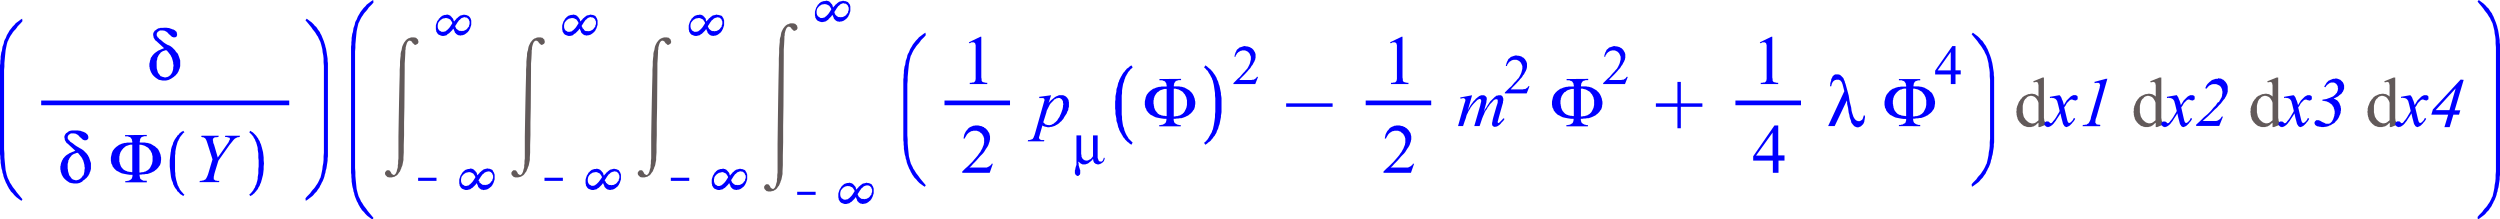 <svg xmlns="http://www.w3.org/2000/svg" xmlns:xlink="http://www.w3.org/1999/xlink" viewBox="0 0 478.93 42.04"><defs><style>.cls-1{fill:none;}.cls-2{clip-path:url(#clip-path);}.cls-3{fill:blue;}.cls-4{fill:#625a5a;}</style><clipPath id="clip-path" transform="translate(-5.14 -5.37)"><polygon class="cls-1" points="0 51.62 494.21 51.62 494.21 0 0 0 0 51.62 0 51.62"/></clipPath></defs><title>img_11_231</title><g id="Слой_2" data-name="Слой 2"><g id="Слой_1-2" data-name="Слой 1"><g class="cls-2"><path class="cls-3" d="M37,15l.18.12.12.18.12.12.12.18.12.12.12.18.12.18.06.18.12.18.06.24.06.18.06.24.06.24v.24l.06.24V18l-.06.3v.24l-.06.3L38.2,19l-.06.24-.06.06-.06.12-.06.12-.06.06-.06.06-.06.12-.12.06-.12.12-.12.06-.12.06-.12.06h-.12l-.12.06h-.3l-.12-.06H36.4l-.12-.06h-.06L36.1,20,36,20l-.12-.06-.12-.18-.06-.06-.06-.12-.12-.12-.12-.18-.06-.18-.06-.24-.06-.18-.06-.24v-.18L35.15,18v-.89l.06-.24.06-.18v-.24l.12-.18.06-.18.12-.18.12-.18.12-.12.12-.18.18-.12.12-.06.06-.06.12-.06h.12l.24-.12L37,15Zm-.54-4.29h-.6l-.12.06h-.18l-.12.06-.12.06-.12.06-.12.12-.18.12-.12.06-.06.12-.06.06-.06.12-.06.06v.12l-.06.06v.36l.06.12v.18l.06.18.12.18.06.12.12.18.18.12,1.49,1.37-.3.12-.3.12-.24.12-.3.12-.24.18-.18.12-.24.18-.18.18-.12.12-.06.12-.12.06-.06.18-.12.12-.06.12-.06.12L34,16.7l-.06.12-.06.18v.12l-.06.12v.18l-.06.12v.6l.06.18v.18l.06.18.06.18L34,19l.06.18.12.18.06.12.06.12.12.12.06.12.12.06.06.12.12.06.18.18.18.12.18.12.18.12.12.06h.18l.12.06H36l.3.06h.66l.18-.06h.12l.18-.06.12-.06.12-.06.24-.12.18-.12.18-.12.18-.12.18-.18.18-.12.12-.18.18-.18.12-.24.12-.18.06-.24.12-.24.06-.24.06-.24V16.94l-.06-.18-.06-.18-.06-.18-.06-.18L39.33,16l-.06-.18-.06-.12-.12-.18L39,15.45l-.12-.12-.12-.18L38.67,15l-.12-.12-.24-.24-.18-.18-.24-.18-.18-.12-.24-.12L37.3,14l-.42-.24-.36-.24-.36-.3L36,13.06l-.18-.12-.18-.12-.12-.18-.06-.06-.12-.06-.06-.12v-.06l-.06-.06-.06-.12v-.36l.06-.06v-.06l.06-.06v-.06l.06-.06.06-.06.12-.06.06-.06.12-.06.06-.06h.6l.24.06h.12l.06.06.12.06h.06l.12.12.18.12.24.3.18.12.18.18.12.12.18.12h.06l.12.06h.36l.12-.06.12-.06.06-.12H39v-.06l.06-.06v-.36L39,11.75v-.12L39,11.57l-.06-.12-.06-.06-.12-.06-.06-.12-.12-.06-.12-.06L38.32,11,38.2,11,38,10.91l-.18-.06-.18-.06-.12-.06h-.18L37,10.68h-.54Z" transform="translate(-5.14 -5.37)"/><path class="cls-3" d="M20,34.65l.18.12.12.18.12.12.12.18.12.12.12.18.12.18.06.18.12.18.06.24.06.18.06.24.06.24v.24l.06.24v.18l-.06.3v.24l-.06.3-.06.24-.06.24L21,39l-.06.12-.06.12-.06.06-.06.06-.06.12-.12.06-.12.12-.12.06-.12.06-.12.06H20l-.12.06h-.3l-.12-.06h-.12l-.12-.06h-.06l-.12-.06L19,39.66l-.12-.06-.12-.18-.06-.06-.06-.12-.12-.12-.12-.18-.06-.18-.06-.24-.06-.18-.06-.24v-.18l-.06-.24V36.8l.06-.24.06-.18v-.24l.12-.18.06-.18.12-.18.12-.18.12-.12.12-.18.18-.12.12-.06.06-.06.12-.06h.12l.24-.12.24-.06Zm-.54-4.29h-.6l-.12.06h-.18l-.12.06-.12.06-.12.06-.12.12-.18.12-.12.06-.06.12-.06.06-.06.12-.06.06v.12l-.06.06v.36l.06.12v.18l.06.18.12.18.06.12.12.18.18.12,1.49,1.37-.3.12-.3.12-.24.12-.3.12-.24.18L18,35l-.24.18-.18.18-.12.12-.06.12-.12.06-.06.18L17.1,36l-.06.12L17,36.2l-.06.18-.06.12-.06.18v.12l-.06.12v.18l-.06.12v.6l.06.18v.18l.06.18.06.18.06.18.06.18.12.18.06.12.06.12.12.12.06.12.12.06.06.12.12.06.18.18.18.12.18.12.18.12.12.06h.18l.12.06h.12l.3.06h.66l.18-.06h.12l.18-.06.12-.06.12-.06.24-.12L21,40l.18-.12.18-.12.18-.18.18-.12.12-.18.18-.18.12-.24.12-.18.06-.24.12-.24.06-.24.06-.24V36.62l-.06-.18-.06-.18-.06-.18-.06-.18-.06-.18-.06-.18-.06-.12-.12-.18L22,35.13,21.88,35l-.12-.18-.12-.12-.12-.12-.24-.24-.18-.18L20.86,34l-.18-.12-.24-.12-.18-.12-.42-.24-.36-.24-.36-.3-.18-.12-.18-.12-.18-.12-.12-.18-.06-.06-.12-.06-.06-.12V32L18.17,32l-.06-.12v-.36l.06-.06v-.06l.06-.06v-.06l.06-.06.06-.06.12-.06.06-.06.12-.06.06-.06h.6l.24.06h.12l.06.06.12.06h.06l.12.12.18.12.24.3.18.12.18.18.12.12.18.12h.06l.12.06h.36l.12-.06.12-.06.06-.12H22v-.06l.06-.06v-.36L22,31.43v-.12l-.06-.06-.06-.12-.06-.06L21.7,31l-.06-.12-.12-.06-.12-.06-.12-.06-.12-.06L21,30.59l-.18-.06-.18-.06-.12-.06h-.18L20,30.36h-.54Z" transform="translate(-5.14 -5.37)"/><path class="cls-3" d="M30.48,33.1v5.25h-.18l-.24-.06h-.18l-.24-.06h-.12l-.06-.06-.12-.06h-.12L29.11,38,29.05,38l-.12-.06-.12-.06-.06-.12-.12-.06-.06-.12-.06-.06-.12-.12-.06-.12-.06-.12L28.21,37l-.06-.18-.06-.12v-.18L28,36.38V36.2L28,36v-.66l.06-.12V35l.06-.12.06-.24.12-.24.12-.18.12-.18.18-.18.06-.12.12-.06.06-.06.12-.12.18-.12.24-.12h.12l.12-.06.12-.06h.12l.12-.06h.42Zm1.37,0h.36l.12.06h.12l.12.06h.12l.12.06.24.12.18.12.12.06.12.06.18.18.12.18.18.18.12.24.12.24.06.06v.18l.06.12v.12l.06.12v1l-.06.18v.18l-.06.12-.06.18-.06.12-.06.12-.06.12-.06.12-.06.12-.06.06-.06.12-.12.06-.06.12-.12.06-.06.06-.12.06-.12.06-.06.06-.12.06h-.12l-.12.06-.18.06h-.24l-.24.06h-.24V33.1Zm-2.75-1.85v.24h.54l.12.06.12.06H30l.06.06.12.06.06.12.06.06.06.12.06.06v.18l.06.12v.3h-1l-.24.06h-.24l-.18.06-.24.06-.18.06-.24.12L28,33.1l-.18.12-.24.18-.18.12-.18.18-.12.12-.12.12-.06.12-.12.12-.06.12-.06.12-.06.18-.06.12-.06.3-.06.24-.06.3v.66l.06.18v.18l.06.18.12.18.06.18.06.18.12.12.12.18.12.12.18.18.12.12.18.12.18.06.18.12.24.12.24.12.24.06.3.06.3.06.36.06.42.06h.48v.3l-.06.12v.12l-.06.12-.06.12-.06.06-.06.06-.12.06-.12.06-.06.06-.12.06h-.18l-.12.06h-.36v.24h4.12V40h-.36L32.76,40h-.12l-.12-.06-.12-.06-.12-.06-.06-.06-.12-.06L32,39.6,32,39.48l-.06-.12v-.12l-.06-.12v-.3h.3l.3-.06h.3l.3-.06h.3l.18-.06.18-.06.18-.06.12-.06.18-.06.18-.12.18-.06.18-.12.12-.12.18-.12.12-.12.12-.12.12-.12.12-.18.12-.18.12-.12.06-.18.06-.18.06-.24v-.18L36,36v-.48l-.06-.18v-.12l-.06-.18v-.12l-.06-.12-.06-.12-.06-.18-.06-.12-.06-.12-.06-.12-.06-.12-.12-.12-.06-.12-.12-.06L35,33.58l-.18-.18-.24-.12-.18-.12L34.13,33,34,32.92l-.24-.06-.18-.06-.24-.06h-.18l-.24-.06h-1v-.3l.06-.12v-.18L32,32l.06-.12.06-.06.06-.12.12-.06.06-.06h.12l.12-.06.18-.06h.48v-.24Z" transform="translate(-5.14 -5.37)"/><polygon class="cls-3" points="38.61 26 38.55 26.24 38.67 26.24 38.79 26.3 38.91 26.3 38.97 26.3 39.09 26.36 39.15 26.42 39.21 26.42 39.27 26.48 39.33 26.54 39.39 26.6 39.45 26.72 39.51 26.84 39.57 26.96 39.63 27.14 39.75 27.49 40.71 30.53 39.93 33.16 39.81 33.52 39.69 33.81 39.63 33.93 39.57 34.05 39.51 34.17 39.45 34.23 39.39 34.35 39.27 34.41 39.15 34.47 39.03 34.53 38.91 34.59 38.73 34.59 38.55 34.65 38.31 34.65 38.2 34.89 41.96 34.89 42.02 34.65 41.78 34.65 41.6 34.65 41.42 34.59 41.24 34.59 41.18 34.53 41.13 34.47 41.06 34.41 41.01 34.41 40.95 34.35 40.95 34.23 40.95 34.17 40.95 34.05 40.95 33.99 40.95 33.87 41.01 33.63 41.06 33.34 41.18 32.92 41.84 30.77 43.99 27.73 44.29 27.37 44.53 27.07 44.71 26.84 44.89 26.66 45.01 26.54 45.13 26.48 45.25 26.42 45.37 26.36 45.43 26.3 45.55 26.3 45.91 26.24 45.97 26 43.16 26 43.1 26.24 43.4 26.24 43.63 26.3 43.81 26.36 43.87 26.36 43.93 26.36 43.99 26.42 43.99 26.48 44.05 26.54 44.05 26.6 44.05 26.72 43.99 26.78 43.93 26.9 43.87 27.02 43.81 27.2 43.7 27.37 43.4 27.79 41.72 30.18 41.01 27.73 40.88 27.43 40.83 27.2 40.83 27.02 40.77 26.84 40.77 26.72 40.83 26.66 40.83 26.6 40.88 26.48 40.95 26.42 41.01 26.42 41.06 26.36 41.13 26.3 41.18 26.3 41.36 26.3 41.84 26.24 41.9 26 38.61 26 38.61 26"/><polygon class="cls-3" points="35.09 25.05 34.97 25.17 34.79 25.23 34.67 25.35 34.49 25.46 34.37 25.58 34.25 25.76 34.13 25.88 33.95 26 33.89 26.18 33.77 26.3 33.65 26.48 33.53 26.66 33.41 26.84 33.35 27.02 33.23 27.2 33.17 27.37 33.12 27.61 33.05 27.79 32.94 28.03 32.88 28.21 32.82 28.45 32.76 28.68 32.76 28.92 32.7 29.16 32.64 29.64 32.58 30.18 32.52 30.71 32.52 31.31 32.52 31.31 32.52 31.19 32.52 31.31 32.52 31.43 32.52 31.31 32.52 31.31 32.52 31.91 32.58 32.44 32.64 32.98 32.7 33.46 32.76 33.93 32.82 34.17 32.88 34.41 32.94 34.59 33.05 34.83 33.12 35.01 33.17 35.25 33.23 35.42 33.35 35.6 33.41 35.78 33.53 35.96 33.65 36.14 33.77 36.26 33.89 36.44 33.95 36.62 34.13 36.74 34.25 36.86 34.37 36.98 34.49 37.15 34.67 37.27 34.79 37.33 34.97 37.45 35.09 37.57 35.33 37.27 35.15 37.15 35.03 36.98 34.91 36.86 34.79 36.74 34.67 36.56 34.55 36.44 34.43 36.26 34.37 36.08 34.25 35.9 34.19 35.72 34.07 35.54 34.01 35.37 33.95 35.13 33.89 34.95 33.83 34.71 33.77 34.53 33.71 34.23 33.65 33.93 33.59 33.58 33.59 33.22 33.53 32.8 33.53 32.38 33.53 31.91 33.53 31.43 33.53 31.31 33.53 31.19 33.53 30.71 33.53 30.24 33.53 29.82 33.59 29.4 33.59 29.04 33.65 28.68 33.71 28.39 33.77 28.09 33.83 27.85 33.89 27.67 33.95 27.43 34.01 27.25 34.07 27.07 34.19 26.9 34.25 26.72 34.37 26.54 34.43 26.36 34.55 26.18 34.67 26.06 34.79 25.88 34.91 25.76 35.03 25.58 35.15 25.46 35.33 25.35 35.09 25.05 35.09 25.05"/><polygon class="cls-3" points="47.94 25.05 47.76 25.35 47.88 25.46 48.06 25.64 48.18 25.76 48.3 25.88 48.42 26.06 48.54 26.18 48.6 26.36 48.72 26.54 48.84 26.72 48.9 26.9 48.95 27.07 49.07 27.25 49.13 27.49 49.19 27.67 49.25 27.91 49.31 28.09 49.37 28.39 49.37 28.68 49.43 29.04 49.49 29.4 49.49 29.82 49.49 30.24 49.55 30.71 49.55 31.19 49.55 31.31 49.55 31.43 49.55 31.91 49.49 32.38 49.49 32.8 49.49 33.22 49.43 33.58 49.37 33.93 49.37 34.23 49.31 34.53 49.25 34.77 49.19 34.95 49.13 35.19 49.07 35.37 48.95 35.54 48.9 35.72 48.84 35.9 48.72 36.08 48.6 36.26 48.54 36.44 48.42 36.56 48.3 36.74 48.18 36.86 48.06 37.03 47.88 37.15 47.76 37.27 47.94 37.57 48.12 37.45 48.3 37.39 48.42 37.27 48.54 37.15 48.72 37.03 48.84 36.86 48.95 36.74 49.07 36.62 49.19 36.44 49.31 36.32 49.43 36.14 49.49 35.96 49.61 35.78 49.73 35.6 49.79 35.42 49.85 35.25 49.97 35.01 50.03 34.83 50.09 34.59 50.15 34.41 50.21 34.17 50.27 33.93 50.33 33.7 50.39 33.46 50.45 32.98 50.51 32.44 50.51 31.91 50.57 31.31 50.57 31.31 50.57 31.43 50.57 31.31 50.57 31.19 50.57 31.31 50.57 31.31 50.51 30.71 50.51 30.18 50.45 29.64 50.39 29.16 50.27 28.68 50.21 28.45 50.15 28.21 50.09 28.03 50.03 27.79 49.97 27.61 49.85 27.37 49.79 27.2 49.73 27.02 49.61 26.84 49.49 26.66 49.43 26.48 49.31 26.36 49.19 26.18 49.07 26 48.95 25.88 48.84 25.76 48.72 25.64 48.54 25.46 48.42 25.35 48.3 25.29 48.12 25.17 47.94 25.05 47.94 25.05"/><polygon class="cls-3" points="7.89 19.26 7.89 20.16 55.41 20.16 55.41 19.26 7.89 19.26 7.89 19.26"/><polygon class="cls-3" points="4.24 3.58 3.94 3.76 3.71 3.94 3.47 4.12 3.23 4.29 2.99 4.47 2.81 4.71 2.57 4.95 2.39 5.13 2.21 5.37 1.97 5.67 1.79 5.9 1.67 6.14 1.49 6.44 1.31 6.74 1.2 7.04 1.08 7.33 0.9 7.63 0.78 7.93 0.72 8.29 0.6 8.65 0.48 8.95 0.42 9.36 0.36 9.72 0.24 10.08 0.18 10.5 0.12 10.85 0.12 11.27 0.06 11.69 0.06 12.11 0 12.52 0 13 0 13.42 0 28.63 0 29.04 0 29.52 0.06 29.94 0.06 30.36 0.12 30.77 0.12 31.19 0.18 31.55 0.24 31.97 0.3 32.32 0.42 32.68 0.48 33.1 0.6 33.4 0.66 33.76 0.78 34.11 0.9 34.41 1.02 34.71 1.14 35.01 1.31 35.3 1.44 35.6 1.61 35.9 1.73 36.14 1.91 36.38 2.09 36.68 2.33 36.91 2.51 37.09 2.69 37.33 2.93 37.57 3.11 37.75 3.35 37.93 3.59 38.11 3.83 38.29 4.12 38.47 4.3 38.17 4 37.81 3.71 37.45 3.41 37.09 3.17 36.8 2.93 36.44 2.69 36.14 2.45 35.84 2.27 35.54 2.09 35.25 1.91 35.01 1.79 34.71 1.67 34.47 1.55 34.23 1.44 33.99 1.38 33.76 1.31 33.58 1.25 33.34 1.2 33.1 1.14 32.86 1.08 32.62 1.02 32.02 0.96 31.43 0.9 30.83 0.84 30.12 0.84 29.4 0.78 28.63 0.78 13.42 0.84 12.76 0.84 12.11 0.9 11.45 0.96 10.79 1.02 10.2 1.08 9.6 1.2 9.01 1.31 8.47 1.38 8.23 1.44 7.99 1.55 7.81 1.67 7.51 1.79 7.28 1.91 7.04 2.09 6.74 2.27 6.5 2.45 6.2 2.69 5.9 2.93 5.67 3.17 5.37 3.41 5.01 3.71 4.71 4 4.41 4.3 4.05 4.24 3.58 4.24 3.58"/><polygon class="cls-3" points="58.76 3.58 58.52 3.88 58.82 4.23 59.12 4.59 59.41 4.95 59.66 5.25 59.89 5.61 60.13 5.9 60.37 6.2 60.55 6.5 60.73 6.8 60.91 7.04 61.03 7.33 61.15 7.57 61.27 7.81 61.39 8.05 61.45 8.29 61.51 8.47 61.57 8.71 61.63 8.95 61.69 9.18 61.75 9.42 61.81 10.02 61.93 10.62 61.99 11.21 61.99 11.93 62.05 12.64 62.05 13.42 62.05 28.63 62.05 29.28 61.99 29.94 61.99 30.59 61.93 31.25 61.81 31.85 61.75 32.44 61.63 33.04 61.51 33.58 61.45 33.81 61.39 34.05 61.27 34.23 61.15 34.53 61.03 34.77 60.91 35.01 60.73 35.3 60.55 35.54 60.37 35.84 60.13 36.14 59.89 36.38 59.66 36.68 59.41 37.03 59.12 37.33 58.82 37.63 58.52 37.99 58.58 38.47 58.88 38.29 59.12 38.11 59.36 37.93 59.59 37.75 59.83 37.57 60.07 37.33 60.25 37.09 60.43 36.91 60.67 36.68 60.85 36.38 61.03 36.14 61.21 35.9 61.33 35.6 61.51 35.3 61.63 35.01 61.81 34.71 61.93 34.41 62.05 34.11 62.16 33.76 62.23 33.4 62.34 33.1 62.4 32.68 62.52 32.32 62.58 31.97 62.64 31.55 62.7 31.19 62.76 30.77 62.76 30.36 62.82 29.94 62.82 29.52 62.82 29.04 62.82 28.63 62.82 13.42 62.82 13 62.82 12.52 62.82 12.11 62.76 11.69 62.76 11.27 62.7 10.85 62.64 10.5 62.58 10.08 62.52 9.72 62.46 9.36 62.34 8.95 62.28 8.65 62.16 8.29 62.05 7.93 61.93 7.63 61.81 7.33 61.69 7.04 61.57 6.74 61.39 6.44 61.27 6.14 61.09 5.9 60.91 5.67 60.73 5.37 60.55 5.13 60.31 4.95 60.13 4.71 59.89 4.47 59.71 4.29 59.48 4.12 59.24 3.94 59 3.76 58.76 3.58 58.76 3.58"/><polygon class="cls-4" points="79.14 7.16 79.02 7.16 78.9 7.16 78.78 7.16 78.66 7.22 78.54 7.22 78.48 7.28 78.36 7.33 78.24 7.33 78.18 7.39 78.06 7.46 78 7.51 77.89 7.57 77.83 7.69 77.71 7.75 77.65 7.87 77.59 7.93 77.41 8.17 77.29 8.41 77.17 8.65 77.05 8.95 76.99 9.24 76.93 9.6 76.81 9.96 76.75 10.32 76.75 10.68 76.69 11.15 76.63 11.81 76.63 12.52 76.57 13.36 76.57 14.31 76.51 16.58 76.45 19.32 76.39 22.54 76.33 26.18 76.33 30.36 76.27 30.83 76.27 31.31 76.21 31.67 76.21 32.02 76.15 32.26 76.09 32.44 76.03 32.68 75.97 32.92 75.91 33.04 75.85 33.16 75.79 33.28 75.73 33.34 75.67 33.4 75.61 33.46 75.5 33.52 75.44 33.52 75.38 33.52 75.31 33.46 75.26 33.46 75.2 33.4 75.08 33.34 75.02 33.28 74.96 33.16 74.9 33.04 74.84 32.92 74.78 32.86 74.72 32.8 74.66 32.68 74.6 32.68 74.54 32.62 74.42 32.62 74.36 32.62 74.24 32.62 74.18 32.62 74.12 32.62 74.06 32.68 73.94 32.8 73.88 32.86 73.82 32.98 73.76 33.04 73.76 33.1 73.76 33.22 73.76 33.28 73.76 33.34 73.82 33.46 73.82 33.52 73.88 33.58 73.94 33.63 74 33.7 74.06 33.76 74.12 33.81 74.18 33.87 74.24 33.93 74.36 33.93 74.42 33.93 74.48 33.99 74.6 33.99 74.66 33.99 74.84 33.99 74.96 33.99 75.08 33.99 75.2 33.93 75.31 33.93 75.44 33.87 75.55 33.87 75.67 33.81 75.79 33.7 75.97 33.63 76.09 33.52 76.21 33.4 76.33 33.22 76.45 33.04 76.57 32.92 76.69 32.68 76.75 32.5 76.87 32.26 76.93 32.02 77.05 31.79 77.11 31.55 77.17 31.25 77.23 30.95 77.29 30.65 77.29 30.48 77.29 30.18 77.35 29.22 77.35 27.79 77.41 25.88 77.41 23.5 77.47 20.63 77.53 13.36 77.53 12.17 77.59 11.27 77.65 10.08 77.65 9.66 77.71 9.42 77.71 9.12 77.77 8.89 77.83 8.65 77.89 8.47 77.94 8.29 78 8.17 78.06 8.05 78.18 7.93 78.24 7.87 78.3 7.81 78.42 7.81 78.48 7.75 78.54 7.81 78.6 7.81 78.66 7.81 78.72 7.87 78.84 7.93 78.9 7.99 78.96 8.11 79.02 8.17 79.08 8.29 79.2 8.35 79.26 8.41 79.32 8.47 79.38 8.53 79.44 8.59 79.5 8.59 79.56 8.59 79.68 8.59 79.74 8.53 79.86 8.47 79.98 8.41 80.04 8.35 80.1 8.23 80.16 8.11 80.16 8.05 80.16 7.93 80.1 7.81 80.1 7.75 80.1 7.63 80.04 7.57 79.98 7.51 79.92 7.46 79.86 7.39 79.8 7.33 79.74 7.28 79.68 7.22 79.56 7.22 79.5 7.22 79.38 7.16 79.26 7.16 79.14 7.16 79.14 7.16"/><polygon class="cls-3" points="80.1 34.05 80.1 34.65 83.62 34.65 83.62 34.05 80.1 34.05 80.1 34.05"/><path class="cls-3" d="M98.63,38.17l.12.06H99l.06.06.12.06.06.06.06.06.12.12.06.12v.06l.06.12.06.12v.48l-.06.12-.06.12v.18L99.4,40l-.12.12-.06.06-.06.12-.12.12-.12.12-.12.06-.12.06-.12.06-.12.06h-.24l-.12.06L98,40.79h-.36l-.12-.06-.06-.06-.12-.06-.06-.06-.06-.06-.06-.06L97,40.37v-.12L97,40.2l-.06-.12L96.83,40v-.12l.24-.36.18-.3.18-.24.12-.18.18-.12.12-.12.12-.12.12-.06.18-.06.12-.06h.12l.12-.06ZM95,38.35h.24l.06.06h.12l.06.06.12.06h.06l.06.06.12.06.06.12.06.06.06.12.06.06.06.12.06.12v.12l-.42.66-.18.24-.12.12-.18.18-.12.12-.12.06-.12.12-.12.06h-.12l-.18.06H94.2l-.12-.06L94,40.85l-.12-.06-.12-.06-.06-.06-.06-.12-.06-.06-.06-.12v-.12l-.06-.12v-.48l.06-.18v-.12l.06-.12.06-.12.12-.12.06-.12.12-.06L94,38.7l.12-.06.12-.06.12-.12h.12l.12-.06h.18l.12-.06Zm.18-.66-.18.06H94.8l-.18.06-.18.06-.18.06-.12.12-.18.12-.12.18-.18.12-.06.18-.12.18-.12.18-.06.18-.06.18-.06.18-.06.24v.72l.06.18v.18l.06.12.12.18.06.12.12.12.12.12.18.06.12.06.18.06.18.06h.36l.12-.06h.12l.12-.06h.12l.12-.06.12-.12.12-.06.12-.06.12-.12.12-.12L96,41l.12-.12.12-.12.12-.18.12-.12.12.3.06.12.06.12v.12l.06.06.06.12.12.06.06.12.12.06.06.06.12.06.12.06h.18l.12.06h.12l.18-.06h.18l.18-.06.18-.06.18-.12.18-.12.12-.12.18-.12.12-.18.12-.12.06-.18.12-.18.06-.18.06-.18.06-.18.06-.18v-.89l-.06-.18-.06-.18-.06-.12-.12-.18L99.52,38l-.12-.12-.18-.06-.12-.06-.18-.06h-.18l-.18-.06h-.12l-.12.06h-.12l-.12.06H98l-.18.06-.12.06-.12.12-.12.06-.12.12-.12.12-.12.06-.12.18-.12.12-.12.12-.12.18-.06-.12-.06-.12v-.12l-.06-.12-.06-.12-.12-.12-.06-.06-.06-.12L96,38l-.06-.12-.12-.06-.12-.06-.12-.06h-.12l-.12-.06Z" transform="translate(-5.14 -5.37)"/><path class="cls-3" d="M94.14,8.65l.12.06h.24l.06.06.12.06.06.06.06.06.12.12.06.12v.06l.06.12.06.12V10l-.06.12L95,10.2v.18l-.06.12-.12.12-.06.06-.06.12-.12.12-.12.12-.12.06-.12.06-.12.06-.12.06h-.24l-.12.06-.12-.06h-.36L93,11.21l-.06-.06-.12-.06L92.77,11,92.71,11l-.06-.06-.12-.06v-.12l-.06-.06-.06-.12-.06-.12v-.12l.24-.36.18-.3.18-.24.12-.18.18-.12L93.37,9l.12-.12.12-.06.18-.06.12-.06H94l.12-.06Zm-3.59.18h.24l.06.06H91l.06.06.12.06h.06l.06.06.12.06.06.12.06.06.06.12.06.06.06.12.06.12v.12l-.42.66-.18.24-.12.12-.18.18-.12.12-.12.06-.12.12-.12.06h-.12l-.18.06h-.36l-.12-.06-.06-.06-.12-.06-.12-.06-.06-.06L89.18,11,89.12,11l-.06-.12v-.12L89,10.62v-.48l.06-.18V9.84l.06-.12.06-.12.12-.12.06-.12.12-.06.06-.12.12-.06.12-.06.12-.12H90l.12-.06h.18l.12-.06Zm.18-.66-.18.06h-.24l-.18.06L90,8.35l-.18.06-.12.12-.18.12-.12.18-.18.12-.06.18L89,9.3l-.12.18-.06.18-.06.18L88.7,10l-.06.24V11l.06.18v.18l.06.12.12.18.06.12.12.12.12.12.18.06.12.06.18.06.18.06h.36l.12-.06h.12l.12-.06h.12L90.8,12l.12-.12.12-.06.12-.06.12-.12.12-.12.12-.12.12-.12.12-.12.12-.18.12-.12.12.3.06.12.06.12v.12l.06.06.06.12.12.06.06.12.12.06.06.06.12.06.12.06h.18l.12.06h.12l.18-.06h.18l.18-.06.18-.06.18-.12.18-.12.12-.12.18-.12.12-.18.12-.12.06-.18.12-.18.06-.18.06-.18.06-.18.06-.18V9.3l-.06-.18-.06-.18-.06-.12-.12-.18L95,8.53l-.12-.12-.18-.06-.12-.06-.18-.06h-.18l-.18-.06H94l-.12.06h-.12l-.12.06h-.12l-.18.06-.12.06-.12.12-.12.06-.12.12-.12.12-.12.06-.12.18-.12.12-.12.12-.12.18-.06-.12L92,9.24V9.12L91.93,9l-.06-.12-.12-.12-.06-.06-.06-.12-.12-.06-.06-.12-.12-.06-.12-.06-.12-.06H91l-.12-.06Z" transform="translate(-5.14 -5.37)"/><polygon class="cls-4" points="103.35 7.16 103.23 7.16 103.11 7.16 102.99 7.16 102.87 7.22 102.75 7.22 102.69 7.28 102.57 7.33 102.45 7.33 102.39 7.39 102.27 7.46 102.21 7.51 102.09 7.57 102.03 7.69 101.92 7.75 101.86 7.87 101.8 7.93 101.62 8.17 101.5 8.41 101.38 8.65 101.26 8.95 101.2 9.24 101.14 9.6 101.02 9.96 100.96 10.32 100.96 10.68 100.9 11.15 100.84 11.81 100.84 12.52 100.78 13.36 100.78 14.31 100.72 16.58 100.66 19.32 100.6 22.54 100.54 26.18 100.54 30.36 100.48 30.83 100.48 31.31 100.42 31.67 100.42 32.02 100.36 32.26 100.3 32.44 100.24 32.68 100.18 32.92 100.12 33.04 100.06 33.16 100 33.28 99.94 33.34 99.88 33.4 99.82 33.46 99.7 33.52 99.64 33.52 99.58 33.52 99.52 33.46 99.46 33.46 99.4 33.4 99.28 33.34 99.22 33.28 99.17 33.16 99.11 33.04 99.05 32.92 98.99 32.86 98.93 32.8 98.87 32.68 98.81 32.68 98.75 32.62 98.63 32.62 98.57 32.62 98.45 32.62 98.39 32.62 98.33 32.62 98.27 32.68 98.15 32.8 98.09 32.86 98.03 32.98 97.97 33.04 97.97 33.1 97.97 33.22 97.97 33.28 97.97 33.34 98.03 33.46 98.03 33.52 98.09 33.58 98.15 33.63 98.21 33.7 98.27 33.76 98.33 33.81 98.39 33.87 98.45 33.93 98.57 33.93 98.63 33.93 98.69 33.99 98.81 33.99 98.87 33.99 99.05 33.99 99.17 33.99 99.28 33.99 99.4 33.93 99.52 33.93 99.64 33.87 99.76 33.87 99.88 33.81 100 33.7 100.18 33.63 100.3 33.52 100.42 33.4 100.54 33.22 100.66 33.04 100.78 32.92 100.9 32.68 100.96 32.5 101.08 32.26 101.14 32.02 101.26 31.79 101.32 31.55 101.38 31.25 101.44 30.95 101.5 30.65 101.5 30.48 101.5 30.18 101.56 29.22 101.56 27.79 101.62 25.88 101.62 23.5 101.68 20.63 101.73 13.36 101.73 12.17 101.8 11.27 101.86 10.08 101.86 9.66 101.92 9.42 101.92 9.12 101.97 8.89 102.03 8.65 102.09 8.47 102.15 8.29 102.21 8.17 102.27 8.05 102.39 7.93 102.45 7.87 102.51 7.81 102.63 7.81 102.69 7.75 102.75 7.81 102.81 7.81 102.87 7.81 102.93 7.87 103.05 7.93 103.11 7.99 103.17 8.11 103.23 8.17 103.29 8.29 103.41 8.35 103.47 8.41 103.53 8.47 103.59 8.53 103.65 8.59 103.71 8.59 103.77 8.59 103.89 8.59 103.95 8.53 104.07 8.47 104.19 8.41 104.25 8.35 104.31 8.23 104.36 8.11 104.36 8.05 104.36 7.93 104.31 7.81 104.31 7.75 104.31 7.63 104.25 7.57 104.19 7.51 104.13 7.46 104.07 7.39 104.01 7.33 103.95 7.28 103.89 7.22 103.77 7.22 103.71 7.22 103.59 7.16 103.47 7.16 103.35 7.16 103.35 7.16"/><polygon class="cls-3" points="104.31 34.05 104.31 34.65 107.83 34.65 107.83 34.05 104.31 34.05 104.31 34.05"/><path class="cls-3" d="M122.84,38.17l.12.06h.24l.06.06.12.06.06.06.06.06.12.12.06.12v.06l.06.12.06.12v.48l-.06.12-.06.12v.18l-.06.12-.12.12-.06.06-.06.12-.12.12-.12.12-.12.06-.12.06-.12.06-.12.06h-.24l-.12.06-.12-.06h-.36l-.12-.06-.06-.06-.12-.06-.06-.06-.06-.06-.06-.06-.12-.06v-.12l-.06-.06-.06-.12L121,40v-.12l.24-.36.18-.3.18-.24.12-.18.18-.12.12-.12.12-.12.12-.06.18-.06.12-.06h.12l.12-.06Zm-3.59.18h.24l.06.06h.12l.06.06.12.06h.06l.06.06.12.06.06.12.06.06.06.12.06.06.06.12.06.12v.12L120,40l-.18.24-.12.12-.18.18-.12.12-.12.06-.12.12-.12.06H119l-.18.06h-.36l-.12-.06-.06-.06-.12-.06-.12-.06-.06-.06-.06-.12-.06-.06-.06-.12v-.12l-.06-.12v-.48l.06-.18v-.12l.06-.12.06-.12L118,39l.06-.12.12-.06.06-.12.12-.06.12-.06.12-.12h.12l.12-.06H119l.12-.06Zm.18-.66-.18.06H119l-.18.06-.18.06-.18.06-.12.12-.18.12-.12.18-.18.12-.06.18-.12.18-.12.18-.06.18-.06.18-.06.18-.06.24v.72l.06.18v.18l.06.12.12.18.06.12.12.12.12.12.18.06.12.06.18.06.18.06h.36l.12-.06h.12l.12-.06h.12l.12-.06.12-.12.12-.06.12-.06.12-.12.12-.12.12-.12.12-.12.12-.12.12-.18.12-.12.12.3.06.12.06.12v.12l.06.06.06.12.12.06.06.12.12.06.06.06.12.06.12.06h.18l.12.06h.12l.18-.06h.18l.18-.06.18-.06.18-.12.18-.12.12-.12.18-.12.12-.18.12-.12.06-.18.12-.18.06-.18.06-.18.06-.18.06-.18v-.89l-.06-.18-.06-.18-.06-.12-.12-.18-.06-.12-.12-.12-.18-.06-.12-.06-.18-.06H123l-.18-.06h-.12l-.12.06h-.12l-.12.06h-.12l-.18.06-.12.06-.12.12-.12.06-.12.12-.12.12-.12.06-.12.18-.12.12-.12.12-.12.18-.06-.12-.06-.12v-.12l-.06-.12-.06-.12-.12-.12-.06-.06-.06-.12-.12-.06-.06-.12-.12-.06-.12-.06-.12-.06h-.12l-.12-.06Z" transform="translate(-5.14 -5.37)"/><path class="cls-3" d="M118.35,8.65l.12.06h.24l.06.06.12.06.06.06.06.06.12.12.06.12v.06l.06.12.06.12V10l-.06.12-.06.12v.18l-.06.12-.12.12-.06.06-.06.12-.12.12-.12.12-.12.06-.12.06-.12.06-.12.06h-.24l-.12.06-.12-.06h-.36l-.12-.06-.06-.06-.12-.06L117,11l-.06-.06-.06-.06-.12-.06v-.12l-.06-.06-.06-.12-.06-.12v-.12l.24-.36.18-.3.18-.24.12-.18.18-.12.12-.12.12-.12.12-.06.18-.06.12-.06h.12l.12-.06Zm-3.59.18H115l.06.06h.12l.06.06.12.06h.06l.06.06.12.06.06.12.06.06.06.12.06.06.06.12.06.12v.12l-.42.66-.18.24-.12.12-.18.18-.12.12-.12.06-.12.12-.12.06h-.12l-.18.06h-.36l-.12-.06-.06-.06-.12-.06-.12-.06-.06-.06-.06-.12-.06-.06-.06-.12v-.12l-.06-.12v-.48l.06-.18V9.84l.06-.12.06-.12.12-.12.06-.12.12-.06.06-.12.12-.06.12-.06.12-.12h.12l.12-.06h.18l.12-.06Zm.18-.66-.18.06h-.24l-.18.06-.18.06-.18.06-.12.12-.18.12-.12.18-.18.12-.06.18-.12.18-.12.18-.06.18-.06.18-.06.18-.06.24V11l.06.18v.18l.06.12.12.18.06.12.12.12.12.12.18.06.12.06.18.06.18.06h.36l.12-.06h.12l.12-.06h.12L115,12l.12-.12.12-.06.12-.06.12-.12.12-.12.12-.12.12-.12.12-.12.12-.18.12-.12.12.3.06.12.06.12v.12l.06.06.06.12.12.06.06.12.12.06.06.06.12.06.12.06h.18l.12.06h.12l.18-.06h.18l.18-.06.18-.06.18-.12.18-.12.12-.12.18-.12.12-.18.12-.12.06-.18.12-.18.06-.18.06-.18.06-.18.06-.18V9.3l-.06-.18-.06-.18-.06-.12-.12-.18-.06-.12-.12-.12L119,8.35l-.12-.06-.18-.06h-.18l-.18-.06h-.12l-.12.06h-.12l-.12.06h-.12l-.18.06-.12.06-.12.12-.12.06-.12.12-.12.12-.12.06-.12.18-.12.12-.12.12-.12.18-.06-.12-.06-.12V9.12L116.14,9l-.06-.12L116,8.77l-.06-.06-.06-.12-.12-.06-.06-.12-.12-.06-.12-.06-.12-.06h-.12l-.12-.06Z" transform="translate(-5.14 -5.37)"/><polygon class="cls-4" points="127.56 7.16 127.44 7.16 127.32 7.16 127.2 7.16 127.08 7.22 126.96 7.22 126.9 7.28 126.78 7.33 126.66 7.33 126.6 7.39 126.48 7.46 126.42 7.51 126.3 7.57 126.24 7.69 126.12 7.75 126.06 7.87 126 7.93 125.82 8.17 125.7 8.41 125.58 8.65 125.47 8.95 125.41 9.24 125.35 9.6 125.23 9.96 125.17 10.32 125.17 10.68 125.11 11.15 125.05 11.81 125.05 12.52 124.99 13.36 124.99 14.31 124.93 16.58 124.87 19.32 124.81 22.54 124.75 26.18 124.75 30.36 124.69 30.83 124.69 31.31 124.63 31.67 124.63 32.02 124.57 32.26 124.51 32.44 124.45 32.68 124.39 32.92 124.33 33.04 124.27 33.16 124.21 33.28 124.15 33.34 124.09 33.4 124.03 33.46 123.91 33.52 123.85 33.52 123.79 33.52 123.73 33.46 123.67 33.46 123.61 33.4 123.49 33.34 123.43 33.28 123.37 33.16 123.31 33.04 123.25 32.92 123.19 32.86 123.14 32.8 123.08 32.68 123.02 32.68 122.95 32.62 122.84 32.62 122.78 32.62 122.66 32.62 122.6 32.62 122.54 32.62 122.48 32.68 122.36 32.8 122.3 32.86 122.24 32.98 122.18 33.04 122.18 33.1 122.18 33.22 122.18 33.28 122.18 33.34 122.24 33.46 122.24 33.52 122.3 33.58 122.36 33.63 122.42 33.7 122.48 33.76 122.54 33.81 122.6 33.87 122.66 33.93 122.78 33.93 122.84 33.93 122.89 33.99 123.02 33.99 123.08 33.99 123.25 33.99 123.37 33.99 123.49 33.99 123.61 33.93 123.73 33.93 123.85 33.87 123.97 33.87 124.09 33.81 124.21 33.7 124.39 33.63 124.51 33.52 124.63 33.4 124.75 33.22 124.87 33.04 124.99 32.92 125.11 32.68 125.17 32.5 125.29 32.26 125.35 32.02 125.47 31.79 125.53 31.55 125.58 31.25 125.64 30.95 125.7 30.65 125.7 30.48 125.7 30.18 125.77 29.22 125.77 27.79 125.82 25.88 125.82 23.5 125.88 20.63 125.94 13.36 125.94 12.17 126 11.27 126.06 10.08 126.06 9.66 126.12 9.42 126.12 9.12 126.18 8.89 126.24 8.65 126.3 8.47 126.36 8.29 126.42 8.17 126.48 8.05 126.6 7.93 126.66 7.87 126.72 7.81 126.84 7.81 126.9 7.75 126.96 7.81 127.02 7.81 127.08 7.81 127.14 7.87 127.26 7.93 127.32 7.99 127.38 8.11 127.44 8.17 127.5 8.29 127.62 8.35 127.68 8.41 127.74 8.47 127.8 8.53 127.86 8.59 127.92 8.59 127.98 8.59 128.1 8.59 128.16 8.53 128.28 8.47 128.4 8.41 128.45 8.35 128.51 8.23 128.57 8.11 128.57 8.05 128.57 7.93 128.51 7.81 128.51 7.75 128.51 7.63 128.45 7.57 128.4 7.51 128.34 7.46 128.28 7.39 128.22 7.33 128.16 7.28 128.1 7.22 127.98 7.22 127.92 7.22 127.8 7.16 127.68 7.16 127.56 7.16 127.56 7.16"/><polygon class="cls-3" points="128.51 34.05 128.51 34.65 132.04 34.65 132.04 34.05 128.51 34.05 128.51 34.05"/><path class="cls-3" d="M147,38.17l.12.06h.24l.06.06.12.06.06.06.06.06.12.12.06.12v.06l.06.12L148,39v.48l-.06.12-.06.12v.18l-.06.12-.12.12-.06.06-.06.12-.12.12-.12.12-.12.06-.12.06-.12.06-.12.06h-.24l-.12.06-.12-.06H146l-.12-.06-.06-.06-.12-.06-.06-.06-.06-.06-.06-.06-.12-.06v-.12l-.06-.06-.06-.12-.06-.12v-.12l.24-.36.18-.3.18-.24.12-.18.18-.12.12-.12.12-.12.12-.06.18-.06.12-.06h.12l.12-.06Zm-3.59.18h.24l.06.06h.12l.06.06.12.06h.06l.06.06.12.06.06.12.06.06.06.12.06.06.06.12.06.12v.12l-.42.66-.18.24-.12.12-.18.18-.12.12-.12.06-.12.12-.12.06h-.12L143,41h-.36l-.12-.06-.06-.06-.12-.06-.12-.06-.06-.06-.06-.12-.06-.06-.06-.12v-.12l-.06-.12v-.48l.06-.18v-.12l.06-.12.06-.12.12-.12.06-.12.12-.06.06-.12.12-.06.12-.06.12-.12h.12l.12-.06h.18l.12-.06Zm.18-.66-.18.06h-.24l-.18.06-.18.06-.18.06-.12.12-.18.12-.12.18-.18.12-.06.18-.12.18-.12.18-.06.18-.06.18-.06.18-.06.24v.72l.06.18v.18l.06.12.12.18.06.12.12.12.12.12.18.06.12.06.18.06.18.06h.36l.12-.06h.12l.12-.06h.12l.12-.06.12-.12.12-.06.12-.06.12-.12.12-.12.12-.12.12-.12.12-.12.12-.18.12-.12.12.3.06.12.06.12v.12l.06.06.06.12.12.06.06.12.12.06.06.06.12.06.12.06H146l.12.06h.12l.18-.06h.18l.18-.06.18-.06.18-.12.18-.12.12-.12.18-.12.12-.18.12-.12.06-.18.12-.18.06-.18.06-.18.06-.18.06-.18v-.89l-.06-.18-.06-.18-.06-.12-.12-.18-.06-.12-.12-.12-.18-.06-.12-.06-.18-.06h-.18l-.18-.06h-.12l-.12.06h-.12l-.12.06h-.12l-.18.06-.12.06L146,38l-.12.06-.12.12-.12.12-.12.06-.12.18-.12.12-.12.12L145,39l-.06-.12-.06-.12v-.12l-.06-.12-.06-.12-.12-.12-.06-.06-.06-.12-.12-.06-.06-.12-.12-.06-.12-.06-.12-.06h-.12l-.12-.06Z" transform="translate(-5.14 -5.37)"/><path class="cls-3" d="M142.56,8.65l.12.06h.24l.06.06.12.06.06.06.06.06.12.12.06.12v.06l.06.12.06.12V10l-.06.12-.06.12v.18l-.06.12-.12.12-.06.06-.06.12-.12.12-.12.12-.12.06-.12.06-.12.06-.12.06h-.24l-.12.06-.12-.06h-.36l-.12-.06-.06-.06-.12-.06-.06-.06-.06-.06-.06-.06-.12-.06v-.12l-.06-.06-.06-.12-.06-.12v-.12L141,10l.18-.3.18-.24.12-.18.18-.12.12-.12.12-.12.12-.06.18-.06.12-.06h.12l.12-.06ZM139,8.83h.24l.06.06h.12l.06.06.12.06h.06l.06.06.12.06.06.12.06.06.06.12.06.06.06.12.06.12v.12l-.42.66-.18.24-.12.12-.18.18-.12.12-.12.06-.12.12-.12.06h-.12l-.18.06h-.36l-.12-.06-.06-.06-.12-.06-.12-.06-.06-.06L137.6,11l-.06-.06-.06-.12v-.12l-.06-.12v-.48l.06-.18V9.84l.06-.12.06-.12.12-.12.06-.12.12-.06.06-.12.12-.06.12-.06.12-.12h.12l.12-.06h.18l.12-.06Zm.18-.66-.18.06h-.24l-.18.06-.18.06-.18.06-.12.12-.18.12-.12.18-.18.12-.06.18-.12.18-.12.18-.06.18-.06.18-.06.18-.06.24V11l.06.18v.18l.06.12.12.18.06.12.12.12.12.12.18.06.12.06.18.06.18.06h.36l.12-.06h.12l.12-.06h.12l.12-.06.12-.12.12-.06.12-.06.12-.12.12-.12.12-.12.12-.12.12-.12.12-.18.12-.12.12.3.06.12.06.12v.12l.06.06.06.12.12.06.06.12.12.06.06.06.12.06.12.06h.18l.12.06h.12l.18-.06h.18l.18-.06.18-.06.18-.12.18-.12.12-.12.18-.12.12-.18.12-.12.06-.18.12-.18.06-.18.06-.18.06-.18.06-.18V9.3l-.06-.18-.06-.18-.06-.12-.12-.18-.06-.12-.12-.12-.18-.06L143,8.29l-.18-.06h-.18l-.18-.06h-.12l-.12.06h-.12l-.12.06h-.12l-.18.06-.12.06-.12.12-.12.06-.12.12-.12.12-.12.06-.12.18-.12.12-.12.12-.12.18-.06-.12-.06-.12V9.12L140.35,9l-.06-.12-.12-.12-.06-.06-.06-.12-.12-.06-.06-.12-.12-.06-.12-.06-.12-.06h-.12l-.12-.06Z" transform="translate(-5.14 -5.37)"/><polygon class="cls-4" points="151.77 4.47 151.65 4.47 151.53 4.47 151.41 4.47 151.29 4.53 151.17 4.53 151.11 4.59 150.99 4.65 150.87 4.65 150.81 4.71 150.69 4.77 150.63 4.83 150.51 4.89 150.45 5.01 150.33 5.07 150.27 5.19 150.21 5.25 150.03 5.49 149.91 5.72 149.79 5.96 149.67 6.26 149.61 6.56 149.56 6.92 149.44 7.28 149.38 7.63 149.38 8.05 149.32 8.59 149.26 9.3 149.26 10.14 149.2 11.21 149.2 12.4 149.14 15.21 149.08 18.73 149.02 22.84 148.96 27.61 148.96 33.04 148.9 33.52 148.9 33.99 148.84 34.35 148.84 34.71 148.78 34.95 148.72 35.13 148.66 35.37 148.6 35.6 148.54 35.72 148.48 35.84 148.42 35.96 148.36 36.02 148.3 36.08 148.24 36.14 148.12 36.2 148.06 36.2 148 36.2 147.94 36.14 147.88 36.14 147.82 36.08 147.7 36.02 147.64 35.96 147.58 35.84 147.52 35.72 147.46 35.6 147.4 35.54 147.34 35.48 147.28 35.37 147.22 35.37 147.16 35.3 147.04 35.3 146.98 35.3 146.87 35.3 146.81 35.3 146.75 35.3 146.69 35.37 146.57 35.48 146.51 35.54 146.45 35.66 146.39 35.72 146.39 35.78 146.39 35.9 146.39 35.96 146.39 36.02 146.45 36.14 146.45 36.2 146.51 36.26 146.57 36.32 146.63 36.38 146.69 36.44 146.75 36.5 146.81 36.56 146.87 36.62 146.98 36.62 147.04 36.62 147.1 36.68 147.22 36.68 147.28 36.68 147.46 36.68 147.58 36.68 147.7 36.68 147.82 36.62 147.94 36.62 148.06 36.56 148.18 36.56 148.3 36.5 148.42 36.38 148.6 36.32 148.72 36.2 148.84 36.08 148.96 35.9 149.08 35.72 149.2 35.6 149.32 35.37 149.38 35.19 149.5 34.95 149.56 34.71 149.67 34.47 149.73 34.23 149.79 33.93 149.85 33.63 149.91 33.34 149.91 33.16 149.91 32.8 149.97 31.61 149.97 29.76 150.03 27.25 150.03 24.09 150.09 20.28 150.15 10.68 150.15 9.48 150.21 8.59 150.27 7.39 150.27 6.98 150.33 6.74 150.33 6.44 150.39 6.2 150.45 5.96 150.51 5.79 150.57 5.61 150.63 5.49 150.69 5.37 150.81 5.25 150.87 5.19 150.93 5.13 151.05 5.13 151.11 5.07 151.17 5.13 151.23 5.13 151.29 5.13 151.35 5.19 151.47 5.25 151.53 5.31 151.59 5.43 151.65 5.49 151.71 5.61 151.83 5.67 151.89 5.72 151.95 5.79 152 5.84 152.06 5.9 152.13 5.9 152.19 5.9 152.3 5.9 152.36 5.84 152.48 5.79 152.6 5.72 152.66 5.67 152.72 5.55 152.78 5.43 152.78 5.37 152.78 5.25 152.72 5.13 152.72 5.07 152.72 4.95 152.66 4.89 152.6 4.83 152.54 4.77 152.48 4.71 152.42 4.65 152.36 4.59 152.3 4.53 152.19 4.53 152.13 4.53 152 4.47 151.89 4.47 151.77 4.47 151.77 4.47"/><polygon class="cls-3" points="152.72 36.74 152.72 37.33 156.25 37.33 156.25 36.74 152.72 36.74 152.72 36.74"/><path class="cls-3" d="M171.25,40.85l.12.06h.24l.06.06.12.06.06.06.06.06.12.12.06.12v.06l.06.12.06.12v.48l-.06.12-.06.12v.18l-.06.12-.12.12-.06.06-.06.12-.12.12-.12.12-.12.06-.12.06-.12.06-.12.06h-.24l-.12.06-.12-.06h-.36l-.12-.06-.06-.06-.12-.06-.06-.06-.06-.06-.06-.06-.12-.06v-.12l-.06-.06-.06-.12-.06-.12v-.12l.24-.36.18-.3.18-.24.12-.18.18-.12.12-.12.12-.12.12-.06.18-.06.12-.06h.12l.12-.06Zm-3.59.18h.24l.06.06h.12l.06.06.12.06h.06l.06.06.12.06.06.12.06.06.06.12.06.06.06.12.06.12V42l-.42.66-.18.24-.12.12-.18.18-.12.12-.12.06-.12.12-.12.06h-.12l-.18.06h-.36l-.12-.06-.06-.06-.12-.06-.12-.06-.06-.06-.06-.12-.06-.06-.06-.12v-.12l-.06-.12v-.48l.06-.18V42l.06-.12.06-.12.12-.12.06-.12.12-.06.06-.12.12-.06.12-.06.12-.12h.12l.12-.06h.18l.12-.06Zm.18-.66-.18.06h-.24l-.18.06-.18.06-.18.06-.12.12-.18.12-.12.18-.18.12-.06.18-.12.18-.12.18-.06.18-.06.18-.06.18-.06.24v.72l.06.18v.18l.06.12.12.18.06.12.12.12.12.12.18.06.12.06.18.06.18.06h.36l.12-.06h.12l.12-.06h.12l.12-.06.12-.12.12-.06.12-.06.12-.12.12-.12.12-.12.12-.12.12-.12.12-.18.12-.12.12.3.06.12.06.12v.12l.06.06.06.12.12.06.06.12.12.06.06.06.12.06.12.06h.18l.12.06h.12l.18-.06h.18l.18-.06.18-.06.18-.12.18-.12.12-.12.18-.12.12-.18.12-.12.06-.18.12-.18.06-.18.06-.18.06-.18.06-.18v-.89l-.06-.18-.06-.18-.06-.12-.12-.18-.06-.12-.12-.12-.18-.06-.12-.06-.18-.06h-.18l-.18-.06h-.12l-.12.06h-.12l-.12.06h-.12l-.18.06-.12.06-.12.12-.12.06-.12.12-.12.12-.12.06-.12.18-.12.12-.12.12-.12.18-.06-.12-.06-.12v-.12l-.06-.12-.06-.12-.12-.12-.06-.06-.06-.12-.12-.06-.06-.12-.12-.06-.12-.06-.12-.06h-.12l-.12-.06Z" transform="translate(-5.14 -5.37)"/><path class="cls-3" d="M166.77,6l.12.06h.24l.06.06.12.06.06.06.06.06.12.12.06.12v.06l.06.12.06.12v.48l-.06.12-.06.12v.18l-.06.12-.12.12-.06.06-.06.12-.12.12-.12.12-.12.06-.12.06-.12.06-.12.06h-.24l-.12.06-.12-.06h-.36l-.12-.06-.06-.06-.12-.06-.06-.06-.06-.06-.06-.06-.12-.06V8.05L165.1,8,165,7.87,165,7.75V7.63l.24-.36.18-.3.18-.24.12-.18.18-.12.12-.12.12-.12.12-.06.18-.06.12-.06h.12l.12-.06Zm-3.59.18h.24l.06.06h.12l.06.06.12.06h.06l.06.06.12.06.06.12.06.06.06.12.06.06.06.12.06.12v.12l-.42.66-.18.24-.12.12-.18.18-.12.12-.12.06-.12.12-.12.06h-.12l-.18.06h-.36l-.12-.06-.06-.06L162,8.59l-.12-.06-.06-.06-.06-.12-.06-.06-.06-.12V8.05l-.06-.12V7.45l.06-.18V7.16l.06-.12.06-.12.12-.12.06-.12.12-.06.06-.12.12-.06.12-.06.12-.12h.12l.12-.06h.18l.12-.06Zm.18-.66-.18.06h-.24l-.18.06-.18.06-.18.06-.12.12-.18.12-.12.18-.18.12-.06.18-.12.18-.12.18-.06.18-.06.18-.06.18-.06.24v.72l.06.18v.18l.06.12.12.18.06.12.12.12.12.12.18.06.12.06.18.06.18.06h.36l.12-.06h.12l.12-.06h.12l.12-.06.12-.12.12-.06.12-.06L163.9,9l.12-.12.12-.12.12-.12.12-.12.12-.18.12-.12.12.3.06.12.06.12v.12l.06.06.06.12.12.06.06.12.12.06.06.06.12.06.12.06h.18l.12.06H166l.18-.06h.18l.18-.06.18-.06.18-.12.18-.12.12-.12.18-.12.12-.18.12-.12.06-.18.12-.18.06-.18.06-.18.06-.18.06-.18V6.62L168,6.44l-.06-.18-.06-.12L167.73,6l-.06-.12-.12-.12-.18-.06-.12-.06-.18-.06h-.18l-.18-.06h-.12l-.12.06h-.12l-.12.06h-.12l-.18.06-.12.06-.12.12-.12.06-.12.12-.12.12-.12.06-.12.18L165,6.5l-.12.12-.12.18-.06-.12-.06-.12V6.44l-.06-.12-.06-.12-.12-.12L164.32,6l-.06-.12-.12-.06-.06-.12L164,5.67l-.12-.06-.12-.06h-.12l-.12-.06Z" transform="translate(-5.14 -5.37)"/><polygon class="cls-3" points="187.81 7.04 185.6 8.11 185.72 8.29 185.9 8.23 186.08 8.11 186.26 8.11 186.38 8.11 186.5 8.11 186.56 8.11 186.62 8.17 186.67 8.17 186.73 8.23 186.79 8.29 186.85 8.41 186.85 8.47 186.91 8.65 186.91 8.95 186.91 9.3 186.91 9.72 186.91 14.55 186.91 14.91 186.91 15.15 186.85 15.39 186.85 15.45 186.85 15.51 186.79 15.56 186.73 15.63 186.67 15.69 186.62 15.74 186.56 15.8 186.5 15.8 186.32 15.8 186.08 15.86 185.78 15.86 185.78 16.1 189.13 16.1 189.13 15.86 188.83 15.86 188.65 15.8 188.47 15.8 188.41 15.74 188.35 15.74 188.23 15.69 188.17 15.63 188.11 15.56 188.05 15.45 188.05 15.33 188.05 15.15 187.99 14.85 187.99 14.55 187.99 7.04 187.81 7.04 187.81 7.04"/><polygon class="cls-3" points="187.15 24.03 186.85 24.03 186.62 24.09 186.44 24.09 186.2 24.21 186.02 24.27 185.78 24.39 185.6 24.51 185.42 24.69 185.3 24.87 185.12 25.05 185 25.23 184.88 25.46 184.76 25.7 184.7 25.94 184.64 26.24 184.58 26.54 184.82 26.54 184.88 26.36 185 26.18 185.06 26.06 185.18 25.88 185.24 25.76 185.36 25.64 185.48 25.52 185.6 25.41 185.72 25.35 185.9 25.23 186.02 25.17 186.14 25.11 186.32 25.11 186.44 25.05 186.62 25.05 186.79 25.05 186.97 25.05 187.15 25.05 187.27 25.11 187.45 25.17 187.63 25.23 187.75 25.35 187.87 25.46 188.05 25.58 188.17 25.7 188.23 25.88 188.35 26 188.41 26.18 188.47 26.36 188.53 26.54 188.53 26.78 188.53 26.96 188.53 27.14 188.53 27.25 188.53 27.37 188.47 27.55 188.47 27.67 188.41 27.85 188.35 27.97 188.29 28.15 188.23 28.27 188.17 28.45 187.99 28.75 187.81 29.1 187.57 29.4 187.33 29.76 187.03 30.12 186.67 30.53 186.32 30.95 185.9 31.37 185.42 31.85 184.88 32.32 184.34 32.86 184.34 33.1 189.6 33.1 190.2 31.37 189.96 31.37 189.9 31.55 189.78 31.67 189.66 31.73 189.54 31.85 189.42 31.91 189.3 31.97 189.19 32.02 189.06 32.09 188.89 32.09 188.65 32.09 188.41 32.09 188.05 32.09 185.72 32.09 186.02 31.85 186.44 31.37 187.03 30.77 187.75 29.94 188.05 29.64 188.29 29.4 188.53 29.1 188.71 28.8 188.89 28.51 189.06 28.27 189.25 27.97 189.36 27.73 189.42 27.55 189.48 27.37 189.54 27.2 189.6 27.02 189.6 26.9 189.66 26.72 189.66 26.54 189.66 26.36 189.66 26.12 189.6 25.88 189.6 25.82 189.54 25.7 189.54 25.58 189.48 25.46 189.36 25.29 189.25 25.11 189.13 24.93 188.95 24.75 188.77 24.57 188.65 24.51 188.53 24.45 188.47 24.33 188.35 24.33 188.23 24.27 188.11 24.21 187.99 24.15 187.87 24.15 187.63 24.09 187.39 24.03 187.15 24.03 187.15 24.03"/><polygon class="cls-3" points="180.94 19.26 180.94 20.16 193.49 20.16 193.49 19.26 180.94 19.26 180.94 19.26"/><path class="cls-3" d="M208,24.15h.18l.06.06h.06l.06.06.06.06.12.06.06.06v.06l.06.06.06.12.06.12v.3l.06.12v.18l-.06.18v.3l-.06.18v.18l-.06.12-.06.18-.12.36-.12.3-.12.24-.12.3-.12.18-.18.24-.12.24-.18.18-.18.18-.18.12-.18.18-.18.06-.18.12-.18.06h-.18l-.12.06-.18-.06h-.18l-.12-.06h-.18l-.12-.12L205.2,29l-.12-.12L205,28.8l.6-1.91.06-.3.12-.24.12-.24.12-.24.12-.24.12-.24.18-.24.18-.18.18-.18.18-.18.12-.18.18-.06.18-.12.12-.06h.18l.06-.06H208Zm.54-.54H208l-.12.06-.12.06-.18.06-.12.06-.12.06-.18.12-.12.12-.18.12-.12.12-.18.12-.18.18-.18.18-.18.24.48-1.49h0l-2.27.3v.24H205l.06.06h.06l.06.06v.06l.06.12v.12l-.06.18-.12.42L203.41,31l-.12.36-.06.12-.06.18-.06.12-.06.06-.06.12-.06.06h-.06l-.06.06h-.12l-.06.06h-.12l-.12.06h-.3l-.06.24h3.11l.06-.24h-.6l-.06-.06h-.12l-.06-.06-.06-.06-.06-.06h0v-.06l-.06-.06v-.18l.06-.18.06-.18.06-.24.48-1.67.12.12.18.06.12.06h.12l.12.06h.18l.12.06h.36l.18-.06h.18l.24-.06.18-.06.18-.06.18-.06.12-.12.18-.06.18-.12L208,29l.12-.12.18-.18.18-.12.12-.18.18-.18.12-.18.12-.24.12-.18.12-.18.12-.18.12-.18.06-.18.06-.18.12-.18.06-.18v-.18l.06-.18.06-.18v-.89l-.06-.18v-.18l-.06-.12-.12-.18-.06-.12-.12-.12-.06-.06-.12-.12-.12-.06-.12-.06-.12-.06-.18-.06h-.24Z" transform="translate(-5.14 -5.37)"/><polygon class="cls-3" points="206.22 25.94 206.22 31.25 206.22 31.37 206.22 31.49 206.22 31.61 206.16 31.73 206.04 32.14 205.98 32.5 205.92 32.62 205.92 32.74 205.92 32.86 205.92 32.98 205.92 33.1 205.92 33.22 205.98 33.28 205.98 33.34 206.04 33.4 206.04 33.46 206.1 33.52 206.16 33.58 206.28 33.63 206.34 33.7 206.46 33.7 206.52 33.7 206.52 33.7 206.58 33.7 206.64 33.63 206.7 33.63 206.7 33.58 206.76 33.52 206.82 33.52 206.88 33.4 206.94 33.22 206.94 33.1 206.94 32.92 206.94 32.8 206.94 32.68 206.94 32.56 206.88 32.5 206.82 32.26 206.76 32.09 206.7 31.85 206.64 31.67 206.64 31.55 206.64 31.43 206.64 31.31 206.58 31.19 206.58 30.95 206.88 31.19 207 31.31 207.12 31.37 207.24 31.43 207.36 31.49 207.48 31.49 207.66 31.49 207.83 31.49 207.95 31.49 208.07 31.43 208.13 31.43 208.25 31.37 208.31 31.37 208.43 31.31 208.61 31.19 208.73 31.07 208.91 30.95 209.09 30.77 209.21 30.71 209.27 30.59 209.39 30.41 209.45 30.71 209.45 30.83 209.51 30.95 209.57 31.07 209.63 31.19 209.75 31.25 209.87 31.37 209.99 31.43 210.11 31.43 210.22 31.49 210.34 31.49 210.46 31.49 210.52 31.49 210.64 31.43 210.76 31.43 210.82 31.37 210.94 31.31 211.06 31.25 211.12 31.19 211.24 31.13 211.3 31.01 211.42 30.95 211.48 30.83 211.54 30.65 211.6 30.53 211.6 30.41 211.66 30.24 211.42 30.24 211.42 30.48 211.36 30.53 211.3 30.65 211.3 30.71 211.24 30.77 211.18 30.83 211.12 30.89 211.06 30.95 211 30.95 210.94 30.95 210.88 30.95 210.82 30.95 210.76 30.95 210.7 30.95 210.64 30.89 210.58 30.89 210.52 30.83 210.46 30.77 210.46 30.71 210.41 30.59 210.34 30.41 210.28 30.24 210.28 30.06 210.28 25.94 209.39 25.94 209.39 29.94 209.33 30 209.27 30.12 209.21 30.18 209.15 30.24 209.09 30.3 209.03 30.41 208.91 30.48 208.85 30.53 208.67 30.59 208.49 30.71 208.43 30.71 208.31 30.77 208.25 30.77 208.19 30.77 208.07 30.77 208.01 30.77 207.89 30.71 207.78 30.71 207.72 30.65 207.59 30.59 207.53 30.53 207.48 30.48 207.42 30.41 207.3 30.3 207.3 30.24 207.24 30.12 207.18 30 207.18 29.82 207.18 29.7 207.12 29.52 207.12 25.94 206.22 25.94 206.22 25.94"/><path class="cls-3" d="M228.64,22.36v5.25h-.18l-.24-.06H228l-.24-.06h-.12l-.06-.06-.12-.06h-.12l-.12-.06-.06-.06-.12-.06-.12-.06L226.9,27l-.12-.06-.06-.12-.06-.06-.12-.12-.06-.12-.06-.12-.06-.12-.06-.18-.06-.12v-.18l-.06-.18v-.18l-.06-.18v-.66l.06-.12v-.24l.06-.12.06-.24.12-.24.12-.18.12-.18.18-.18.06-.12L227,23l.06-.06.12-.12.18-.12.24-.12h.12l.12-.06.12-.06h.12l.12-.06h.42Zm1.37,0h.36l.12.06h.12l.12.06h.12l.12.06.24.12.18.12.12.06.12.06.18.18.12.18.18.18.12.24.12.24.06.06v.18l.06.12v.12l.06.12v1l-.06.18v.18l-.06.12-.06.18-.06.12-.06.12-.06.12-.06.12-.06.12-.06.06-.06.12-.12.06-.06.12-.12.06-.06.06-.12.06-.12.06-.06.06-.12.06H231l-.12.06-.18.06h-.24l-.24.06H230V22.36Zm-2.75-1.85v.24h.54l.12.06.12.06h.12l.06.06.12.06.06.12.06.06.06.12.06.06v.18l.06.12v.3h-1l-.24.06h-.24l-.18.06-.24.06-.18.06-.24.12-.24.06-.18.12-.24.18-.18.12-.18.18-.12.12-.12.12-.06.12-.12.12-.06.12-.06.12-.06.18-.06.12-.06.3-.06.24-.06.3v.66l.06.18v.18l.06.18.12.18.06.18.06.18.12.12.12.18.12.12.18.18.12.12.18.12.18.06.18.12.24.12.24.12.24.06.3.06.3.06.36.06.42.06h.48v.3l-.06.12v.12l-.06.12-.06.12-.06.06-.06.06-.12.06-.12.06-.06.06-.12.06h-.18l-.12.06h-.36v.24h4.12v-.24H231l-.12-.06h-.12l-.12-.06-.12-.06-.12-.06-.06-.06-.12-.06-.06-.06-.06-.12-.06-.12v-.12l-.06-.12v-.3h.3l.3-.06h.3l.3-.06h.3l.18-.06.18-.06.18-.06.12-.06.18-.06.18-.12.18-.06.18-.12.12-.12.18-.12.12-.12.12-.12.12-.12.12-.18.12-.18.12-.12.06-.18.06-.18.06-.24v-.18l.06-.24v-.48l-.06-.18v-.12l-.06-.18v-.12l-.06-.12L233.9,24l-.06-.18-.06-.12-.06-.12-.06-.12-.06-.12-.12-.12-.06-.12L233.3,23l-.18-.18-.18-.18-.24-.12-.18-.12-.24-.12-.18-.12-.24-.06-.18-.06-.24-.06h-.18l-.24-.06h-1v-.3l.06-.12v-.18l.06-.06.06-.12.06-.06.06-.12.12-.06.06-.06h.12l.12-.06.18-.06h.48v-.24Z" transform="translate(-5.14 -5.37)"/><polygon class="cls-3" points="216.74 12.52 216.56 12.64 216.38 12.76 216.2 12.94 216.02 13.06 215.84 13.18 215.72 13.36 215.54 13.54 215.43 13.72 215.25 13.89 215.13 14.07 215.01 14.25 214.89 14.49 214.77 14.67 214.65 14.91 214.53 15.15 214.41 15.39 214.35 15.63 214.23 15.86 214.17 16.1 214.11 16.4 214.05 16.64 213.93 16.94 213.87 17.23 213.87 17.53 213.81 17.83 213.75 18.13 213.69 18.43 213.69 18.79 213.69 19.08 213.63 19.44 213.63 19.8 213.63 20.1 213.63 20.1 213.63 19.98 213.63 20.16 213.63 20.28 213.63 20.1 213.63 20.1 213.63 20.46 213.63 20.81 213.69 21.17 213.69 21.47 213.69 21.83 213.75 22.13 213.81 22.42 213.87 22.72 213.87 23.02 213.93 23.32 214.05 23.62 214.11 23.86 214.17 24.15 214.23 24.39 214.35 24.63 214.41 24.87 214.53 25.11 214.65 25.35 214.77 25.52 214.89 25.76 215.01 25.94 215.13 26.18 215.25 26.36 215.43 26.54 215.54 26.72 215.72 26.9 215.84 27.02 216.02 27.2 216.2 27.31 216.38 27.49 216.56 27.61 216.74 27.73 216.98 27.31 216.86 27.2 216.68 27.02 216.5 26.84 216.38 26.72 216.2 26.54 216.08 26.3 215.96 26.12 215.84 25.94 215.72 25.7 215.6 25.46 215.54 25.29 215.43 25.05 215.37 24.81 215.31 24.51 215.19 24.27 215.13 24.03 215.07 23.68 215.01 23.26 214.95 22.84 214.95 22.42 214.89 21.95 214.89 21.41 214.89 20.87 214.89 20.28 214.89 20.16 214.89 19.98 214.89 19.38 214.89 18.84 214.89 18.31 214.95 17.83 214.95 17.35 215.01 16.94 215.07 16.58 215.13 16.22 215.19 15.98 215.31 15.69 215.37 15.45 215.43 15.21 215.54 14.97 215.6 14.73 215.72 14.55 215.84 14.31 215.96 14.13 216.08 13.89 216.2 13.72 216.38 13.54 216.5 13.36 216.68 13.18 216.86 13.06 216.98 12.88 216.74 12.52 216.74 12.52"/><polygon class="cls-3" points="230.91 12.52 230.67 12.94 230.85 13.06 231.03 13.24 231.15 13.42 231.33 13.54 231.44 13.72 231.56 13.96 231.68 14.13 231.8 14.31 231.92 14.55 232.04 14.79 232.16 14.97 232.22 15.21 232.34 15.45 232.4 15.74 232.46 15.98 232.52 16.22 232.58 16.58 232.64 17 232.7 17.41 232.76 17.83 232.76 18.31 232.82 18.84 232.82 19.38 232.82 19.98 232.82 20.16 232.82 20.28 232.82 20.87 232.82 21.41 232.76 21.95 232.76 22.42 232.7 22.9 232.64 23.32 232.58 23.68 232.52 24.03 232.46 24.27 232.4 24.57 232.34 24.81 232.22 25.05 232.16 25.29 232.04 25.52 231.92 25.7 231.8 25.94 231.68 26.12 231.56 26.36 231.44 26.54 231.33 26.72 231.15 26.9 231.03 27.07 230.85 27.2 230.67 27.37 230.91 27.73 231.09 27.61 231.27 27.49 231.44 27.31 231.62 27.2 231.8 27.07 231.98 26.9 232.1 26.72 232.28 26.54 232.4 26.36 232.52 26.18 232.7 26 232.82 25.76 232.94 25.58 233.06 25.35 233.12 25.11 233.24 24.87 233.36 24.63 233.42 24.39 233.48 24.15 233.6 23.86 233.66 23.62 233.72 23.32 233.78 23.02 233.84 22.72 233.9 22.42 233.9 22.13 233.96 21.83 234.01 21.47 234.01 21.17 234.01 20.81 234.01 20.46 234.01 20.16 234.01 20.16 234.01 20.28 234.01 20.16 234.01 19.98 234.01 20.16 234.01 20.16 234.01 19.8 234.01 19.44 234.01 19.08 234.01 18.79 233.96 18.43 233.9 18.13 233.9 17.83 233.84 17.53 233.78 17.23 233.72 16.94 233.66 16.64 233.6 16.4 233.48 16.1 233.42 15.86 233.36 15.63 233.24 15.39 233.12 15.15 233.06 14.91 232.94 14.73 232.82 14.49 232.7 14.31 232.52 14.07 232.4 13.89 232.28 13.72 232.1 13.54 231.98 13.36 231.8 13.24 231.62 13.06 231.44 12.94 231.27 12.76 231.09 12.64 230.91 12.52 230.91 12.52"/><polygon class="cls-3" points="238.5 8.83 238.32 8.83 238.14 8.89 237.96 8.95 237.78 9.01 237.6 9.06 237.42 9.12 237.3 9.24 237.18 9.36 237 9.48 236.88 9.66 236.82 9.84 236.71 10.02 236.65 10.2 236.59 10.38 236.53 10.62 236.47 10.85 236.71 10.85 236.71 10.73 236.76 10.56 236.88 10.44 236.94 10.32 237 10.2 237.12 10.14 237.18 10.02 237.3 9.96 237.42 9.9 237.48 9.84 237.6 9.78 237.72 9.72 237.84 9.72 237.96 9.66 238.08 9.66 238.26 9.66 238.38 9.66 238.5 9.66 238.68 9.72 238.8 9.78 238.92 9.84 239.04 9.9 239.1 9.96 239.22 10.08 239.34 10.2 239.4 10.32 239.46 10.44 239.51 10.56 239.57 10.73 239.63 10.85 239.63 11.03 239.63 11.21 239.63 11.39 239.57 11.63 239.51 11.87 239.46 12.11 239.34 12.4 239.22 12.64 239.1 12.88 238.92 13.18 238.68 13.42 238.44 13.72 238.14 14.02 237.84 14.37 237.54 14.73 237.12 15.09 236.71 15.51 236.29 15.92 236.29 16.1 240.47 16.1 241.01 14.73 240.77 14.73 240.71 14.85 240.65 14.97 240.53 15.03 240.47 15.09 240.35 15.15 240.29 15.21 240.17 15.27 240.05 15.27 239.93 15.27 239.75 15.33 239.51 15.33 239.28 15.33 237.42 15.33 237.6 15.09 237.96 14.73 238.44 14.25 239.04 13.6 239.22 13.36 239.46 13.12 239.63 12.88 239.75 12.64 239.93 12.46 240.05 12.23 240.17 11.99 240.29 11.81 240.35 11.63 240.41 11.51 240.47 11.39 240.47 11.27 240.53 11.09 240.53 10.97 240.53 10.85 240.53 10.73 240.53 10.56 240.53 10.38 240.47 10.2 240.41 10.02 240.29 9.84 240.23 9.72 240.11 9.54 239.99 9.42 239.81 9.24 239.63 9.18 239.51 9.06 239.34 9.01 239.16 8.95 238.92 8.89 238.74 8.89 238.5 8.83 238.5 8.83"/><polygon class="cls-3" points="246.39 19.8 246.39 20.46 255.29 20.46 255.29 19.8 246.39 19.8 246.39 19.8"/><polygon class="cls-3" points="268.5 7.04 266.29 8.11 266.41 8.29 266.59 8.23 266.77 8.11 266.95 8.11 267.07 8.11 267.19 8.11 267.25 8.11 267.31 8.17 267.37 8.17 267.43 8.23 267.49 8.29 267.55 8.41 267.55 8.47 267.61 8.65 267.61 8.95 267.61 9.3 267.61 9.72 267.61 14.55 267.61 14.91 267.61 15.15 267.55 15.39 267.55 15.45 267.55 15.51 267.49 15.56 267.43 15.63 267.37 15.69 267.31 15.74 267.25 15.8 267.19 15.8 267.01 15.8 266.77 15.86 266.47 15.86 266.47 16.1 269.82 16.1 269.82 15.86 269.52 15.86 269.34 15.8 269.16 15.8 269.1 15.74 269.04 15.74 268.92 15.69 268.86 15.63 268.8 15.56 268.74 15.45 268.74 15.33 268.74 15.15 268.68 14.85 268.68 14.55 268.68 7.04 268.5 7.04 268.5 7.04"/><polygon class="cls-3" points="267.85 24.03 267.55 24.03 267.31 24.09 267.13 24.09 266.89 24.21 266.71 24.27 266.47 24.39 266.29 24.51 266.11 24.69 266 24.87 265.81 25.05 265.7 25.23 265.58 25.46 265.46 25.7 265.4 25.94 265.34 26.24 265.28 26.54 265.52 26.54 265.58 26.36 265.7 26.18 265.75 26.06 265.88 25.88 265.94 25.76 266.05 25.64 266.17 25.52 266.29 25.41 266.41 25.35 266.59 25.23 266.71 25.17 266.83 25.11 267.01 25.11 267.13 25.05 267.31 25.05 267.49 25.05 267.67 25.05 267.85 25.05 267.97 25.11 268.15 25.17 268.33 25.23 268.44 25.35 268.56 25.46 268.74 25.58 268.86 25.7 268.92 25.88 269.04 26 269.1 26.18 269.16 26.36 269.22 26.54 269.22 26.78 269.22 26.96 269.22 27.14 269.22 27.25 269.22 27.37 269.16 27.55 269.16 27.67 269.1 27.85 269.04 27.97 268.98 28.15 268.92 28.27 268.86 28.45 268.68 28.75 268.5 29.1 268.27 29.4 268.03 29.76 267.73 30.12 267.37 30.53 267.01 30.95 266.59 31.37 266.11 31.85 265.58 32.32 265.04 32.86 265.04 33.1 270.3 33.1 270.9 31.37 270.66 31.37 270.6 31.55 270.48 31.67 270.36 31.73 270.24 31.85 270.12 31.91 270 31.97 269.88 32.02 269.76 32.09 269.58 32.09 269.34 32.09 269.1 32.09 268.74 32.09 266.41 32.09 266.71 31.85 267.13 31.37 267.73 30.77 268.44 29.94 268.74 29.64 268.98 29.4 269.22 29.1 269.4 28.8 269.58 28.51 269.76 28.27 269.94 27.97 270.06 27.73 270.12 27.55 270.18 27.37 270.24 27.2 270.3 27.02 270.3 26.9 270.36 26.72 270.36 26.54 270.36 26.36 270.36 26.12 270.3 25.88 270.3 25.82 270.24 25.7 270.24 25.58 270.18 25.46 270.06 25.29 269.94 25.11 269.82 24.93 269.64 24.75 269.46 24.57 269.34 24.51 269.22 24.45 269.16 24.33 269.04 24.33 268.92 24.27 268.8 24.21 268.68 24.15 268.56 24.15 268.33 24.09 268.09 24.03 267.85 24.03 267.85 24.03"/><polygon class="cls-3" points="261.63 19.26 261.63 20.16 274.18 20.16 274.18 19.26 261.63 19.26 261.63 19.26"/><polygon class="cls-3" points="284.05 18.25 283.99 18.25 283.87 18.25 283.81 18.25 283.69 18.25 283.63 18.31 283.51 18.37 283.45 18.37 283.33 18.43 283.21 18.55 283.03 18.67 282.91 18.79 282.73 18.91 282.61 19.08 282.43 19.26 282.25 19.44 282.13 19.62 281.89 19.92 281.65 20.28 281.42 20.69 281.18 21.17 282.01 18.25 279.74 18.67 279.8 18.91 280.1 18.84 280.28 18.79 280.34 18.79 280.46 18.84 280.52 18.84 280.58 18.91 280.64 18.96 280.7 19.02 280.7 19.08 280.76 19.2 280.7 19.26 280.7 19.38 280.52 19.92 279.32 24.15 280.28 24.15 280.58 23.26 280.82 22.6 280.94 22.13 281.06 21.83 281.18 21.65 281.24 21.47 281.36 21.23 281.48 21.05 281.6 20.87 281.71 20.63 282.01 20.22 282.31 19.86 282.49 19.68 282.61 19.56 282.73 19.44 282.85 19.32 282.97 19.2 283.03 19.14 283.15 19.08 283.27 19.02 283.39 18.96 283.51 18.96 283.57 18.96 283.63 19.02 283.63 19.02 283.69 19.08 283.69 19.14 283.75 19.2 283.75 19.26 283.75 19.32 283.75 19.44 283.69 19.68 283.63 19.92 283.57 20.22 282.43 24.15 283.45 24.15 283.57 23.8 283.69 23.44 283.81 23.08 283.93 22.72 284.05 22.42 284.17 22.13 284.29 21.89 284.4 21.59 284.58 21.23 284.82 20.93 285 20.57 285.24 20.28 285.42 19.98 285.66 19.74 285.9 19.5 286.08 19.26 286.2 19.2 286.26 19.14 286.32 19.08 286.38 19.08 286.5 19.02 286.56 19.02 286.62 19.02 286.68 19.02 286.74 19.02 286.8 19.02 286.86 19.08 286.86 19.08 286.92 19.14 286.92 19.2 286.92 19.26 286.92 19.32 286.92 19.44 286.92 19.62 286.86 19.86 286.68 20.4 286.08 22.48 285.96 22.96 285.9 23.32 285.84 23.56 285.84 23.68 285.84 23.8 285.84 23.86 285.9 23.97 285.9 24.09 286.02 24.15 286.08 24.21 286.14 24.27 286.26 24.27 286.38 24.33 286.5 24.27 286.62 24.27 286.8 24.21 286.92 24.15 287.1 24.03 287.27 23.91 287.45 23.74 287.63 23.5 287.81 23.32 287.99 23.14 288.11 22.96 288.23 22.78 287.99 22.66 287.81 22.9 287.63 23.08 287.45 23.26 287.27 23.44 287.21 23.5 287.15 23.5 287.1 23.56 287.04 23.56 287.04 23.56 286.98 23.56 286.98 23.5 286.98 23.5 286.92 23.5 286.92 23.44 286.92 23.38 286.92 23.32 286.92 23.26 286.98 23.08 287.15 22.42 287.87 19.86 287.93 19.68 287.93 19.44 287.99 19.26 287.99 19.08 287.99 18.96 287.99 18.84 287.93 18.79 287.93 18.67 287.87 18.61 287.87 18.55 287.81 18.49 287.81 18.43 287.75 18.37 287.69 18.37 287.63 18.31 287.57 18.25 287.51 18.25 287.45 18.25 287.33 18.25 287.27 18.25 287.15 18.25 287.04 18.25 286.92 18.31 286.74 18.31 286.62 18.37 286.5 18.49 286.38 18.55 286.26 18.67 286.14 18.79 286.02 18.91 285.78 19.14 285.48 19.44 285.24 19.8 285 20.16 284.76 20.57 284.46 20.99 284.23 21.47 284.7 19.8 284.76 19.56 284.76 19.32 284.82 19.14 284.82 18.96 284.82 18.91 284.82 18.79 284.82 18.73 284.76 18.67 284.76 18.61 284.7 18.55 284.64 18.49 284.58 18.43 284.52 18.37 284.46 18.37 284.4 18.31 284.35 18.25 284.29 18.25 284.23 18.25 284.17 18.25 284.05 18.25 284.05 18.25"/><polygon class="cls-3" points="290.5 10.62 290.32 10.62 290.14 10.68 289.96 10.73 289.79 10.79 289.61 10.85 289.43 10.91 289.31 11.03 289.19 11.15 289.01 11.27 288.89 11.45 288.83 11.63 288.71 11.81 288.65 11.99 288.59 12.17 288.53 12.4 288.47 12.64 288.71 12.64 288.71 12.52 288.77 12.35 288.89 12.23 288.95 12.11 289.01 11.99 289.13 11.93 289.19 11.81 289.31 11.75 289.43 11.69 289.49 11.63 289.61 11.57 289.73 11.51 289.84 11.51 289.96 11.45 290.08 11.45 290.26 11.45 290.38 11.45 290.5 11.45 290.68 11.51 290.8 11.57 290.92 11.63 291.04 11.69 291.1 11.75 291.22 11.87 291.34 11.99 291.4 12.11 291.46 12.23 291.52 12.35 291.58 12.52 291.64 12.64 291.64 12.82 291.64 13 291.64 13.18 291.58 13.42 291.52 13.66 291.46 13.89 291.34 14.19 291.22 14.43 291.1 14.67 290.92 14.97 290.68 15.21 290.44 15.51 290.14 15.8 289.84 16.16 289.55 16.52 289.13 16.88 288.71 17.3 288.29 17.71 288.29 17.89 292.47 17.89 293.01 16.52 292.77 16.52 292.71 16.64 292.65 16.76 292.53 16.82 292.47 16.88 292.36 16.94 292.3 17 292.18 17.06 292.06 17.06 291.94 17.06 291.76 17.12 291.52 17.12 291.28 17.12 289.43 17.12 289.61 16.88 289.96 16.52 290.44 16.04 291.04 15.39 291.22 15.15 291.46 14.91 291.64 14.67 291.76 14.43 291.94 14.25 292.06 14.02 292.18 13.78 292.3 13.6 292.36 13.42 292.42 13.3 292.47 13.18 292.47 13.06 292.53 12.88 292.53 12.76 292.53 12.64 292.53 12.52 292.53 12.35 292.53 12.17 292.47 11.99 292.42 11.81 292.3 11.63 292.24 11.51 292.12 11.33 292 11.21 291.82 11.03 291.64 10.97 291.52 10.85 291.34 10.79 291.16 10.73 290.92 10.68 290.74 10.68 290.5 10.62 290.5 10.62"/><path class="cls-3" d="M306.64,22.36v5.25h-.18l-.24-.06H306l-.24-.06h-.12l-.06-.06-.12-.06h-.12l-.12-.06-.06-.06-.12-.06-.12-.06-.06-.12-.12-.06-.06-.12-.06-.06-.12-.12-.06-.12-.06-.12-.06-.12-.06-.18-.06-.12v-.18l-.06-.18v-.18l-.06-.18v-.66l.06-.12v-.24l.06-.12.06-.24.12-.24.12-.18.12-.18.18-.18.06-.12L305,23l.06-.06.12-.12.18-.12.24-.12h.12l.12-.06.12-.06h.12l.12-.06h.42Zm1.37,0h.36l.12.06h.12l.12.06h.12l.12.06.24.12.18.12.12.06.12.06.18.18.12.18.18.18.12.24.12.24.06.06v.18l.06.12v.12l.06.12v1l-.06.18v.18l-.06.12-.06.18-.06.12-.06.12-.06.12-.06.12-.06.12-.06.06-.06.12-.12.06-.06.12-.12.06-.06.06-.12.06-.12.06-.06.06-.12.06H309l-.12.06-.18.06h-.24l-.24.06H308V22.36Zm-2.75-1.85v.24h.54l.12.06.12.06h.12l.06.06.12.06.06.12.06.06.06.12.06.06v.18l.06.12v.3h-1l-.24.06h-.24l-.18.06-.24.06-.18.06-.24.12-.24.06-.18.12-.24.18-.18.12-.18.18-.12.12-.12.12-.06.12-.12.12-.06.12-.06.12-.06.18-.06.12-.06.3-.06.24-.06.3v.66l.06.18v.18l.06.18.12.18.06.18.06.18.12.12.12.18.12.12.18.18.12.12.18.12.18.06.18.12.24.12.24.12.24.06.3.06.3.06.36.06.42.06h.48v.3l-.06.12v.12l-.06.12-.06.12-.06.06-.06.06-.12.06-.12.06-.06.06-.12.06h-.18l-.12.06h-.36v.24h4.12v-.24H309l-.12-.06h-.12l-.12-.06-.12-.06-.12-.06-.06-.06-.12-.06-.06-.06-.06-.12-.06-.12v-.12l-.06-.12v-.3h.3l.3-.06h.3l.3-.06h.3l.18-.06.18-.06.18-.06.12-.06.18-.06.18-.12.18-.06.18-.12.12-.12.18-.12.12-.12.12-.12.12-.12.12-.18.12-.18.12-.12.06-.18.06-.18.06-.24v-.18l.06-.24v-.48l-.06-.18v-.12l-.06-.18v-.12l-.06-.12L311.9,24l-.06-.18-.06-.12-.06-.12-.06-.12-.06-.12-.12-.12-.06-.12L311.3,23l-.18-.18-.18-.18-.24-.12-.18-.12-.24-.12-.18-.12-.24-.06-.18-.06-.24-.06h-.18l-.24-.06h-1v-.3l.06-.12v-.18l.06-.06.06-.12.06-.06.06-.12.12-.06.06-.06h.12l.12-.06.18-.06h.48v-.24Z" transform="translate(-5.14 -5.37)"/><polygon class="cls-3" points="309.33 8.83 309.15 8.83 308.97 8.89 308.79 8.95 308.61 9.01 308.43 9.06 308.25 9.12 308.13 9.24 308.02 9.36 307.84 9.48 307.72 9.66 307.66 9.84 307.54 10.02 307.48 10.2 307.42 10.38 307.36 10.62 307.3 10.85 307.54 10.85 307.54 10.73 307.6 10.56 307.72 10.44 307.78 10.32 307.84 10.2 307.96 10.14 308.02 10.02 308.13 9.96 308.25 9.9 308.31 9.84 308.43 9.78 308.55 9.72 308.67 9.72 308.79 9.66 308.91 9.66 309.09 9.66 309.21 9.66 309.33 9.66 309.51 9.72 309.63 9.78 309.75 9.84 309.87 9.9 309.93 9.96 310.05 10.08 310.17 10.2 310.23 10.32 310.29 10.44 310.35 10.56 310.41 10.73 310.47 10.85 310.47 11.03 310.47 11.21 310.47 11.39 310.41 11.63 310.35 11.87 310.29 12.11 310.17 12.4 310.05 12.64 309.93 12.88 309.75 13.18 309.51 13.42 309.27 13.72 308.97 14.02 308.67 14.37 308.37 14.73 307.96 15.09 307.54 15.51 307.12 15.92 307.12 16.1 311.3 16.1 311.84 14.73 311.6 14.73 311.54 14.85 311.48 14.97 311.36 15.03 311.3 15.09 311.18 15.15 311.12 15.21 311 15.27 310.88 15.27 310.76 15.27 310.59 15.33 310.35 15.33 310.11 15.33 308.25 15.33 308.43 15.09 308.79 14.73 309.27 14.25 309.87 13.6 310.05 13.36 310.29 13.12 310.47 12.88 310.59 12.64 310.76 12.46 310.88 12.23 311 11.99 311.12 11.81 311.18 11.63 311.24 11.51 311.3 11.39 311.3 11.27 311.36 11.09 311.36 10.97 311.36 10.85 311.36 10.73 311.36 10.56 311.36 10.38 311.3 10.2 311.24 10.02 311.12 9.84 311.06 9.72 310.94 9.54 310.82 9.42 310.65 9.24 310.47 9.18 310.35 9.06 310.17 9.01 309.99 8.95 309.75 8.89 309.57 8.89 309.33 8.83 309.33 8.83"/><polygon class="cls-3" points="321.35 15.69 321.35 19.8 317.22 19.8 317.22 20.46 321.35 20.46 321.35 24.57 322 24.57 322 20.46 326.13 20.46 326.13 19.8 322 19.8 322 15.69 321.35 15.69 321.35 15.69"/><polygon class="cls-3" points="339.34 7.04 337.13 8.11 337.25 8.29 337.43 8.23 337.6 8.11 337.78 8.11 337.9 8.11 338.02 8.11 338.08 8.11 338.14 8.17 338.2 8.17 338.26 8.23 338.32 8.29 338.38 8.41 338.38 8.47 338.44 8.65 338.44 8.95 338.44 9.3 338.44 9.72 338.44 14.55 338.44 14.91 338.44 15.15 338.38 15.39 338.38 15.45 338.38 15.51 338.32 15.56 338.26 15.63 338.2 15.69 338.14 15.74 338.08 15.8 338.02 15.8 337.84 15.8 337.6 15.86 337.31 15.86 337.31 16.1 340.65 16.1 340.65 15.86 340.35 15.86 340.17 15.8 340 15.8 339.94 15.74 339.88 15.74 339.76 15.69 339.7 15.63 339.64 15.56 339.58 15.45 339.58 15.33 339.58 15.15 339.52 14.85 339.52 14.55 339.52 7.04 339.34 7.04 339.34 7.04"/><path class="cls-3" d="M344.72,30.77v4.41h-3.17l3.17-4.41Zm.36-1.37L341,35.31v.83h3.77v2.33h1.08V36.14H347v-1h-1.2V29.4Z" transform="translate(-5.14 -5.37)"/><polygon class="cls-3" points="332.46 19.26 332.46 20.16 345.02 20.16 345.02 19.26 332.46 19.26 332.46 19.26"/><polygon class="cls-3" points="351.89 14.25 351.71 14.25 351.59 14.25 351.47 14.31 351.35 14.37 351.23 14.49 351.17 14.55 351.05 14.67 350.99 14.85 350.93 14.97 350.81 15.15 350.81 15.39 350.75 15.56 350.69 15.74 350.63 15.98 350.63 16.22 350.57 16.52 350.81 16.52 350.93 16.04 350.99 15.92 351.05 15.8 351.11 15.69 351.23 15.56 351.29 15.51 351.35 15.45 351.47 15.39 351.53 15.33 351.65 15.33 351.77 15.27 351.89 15.27 352.01 15.27 352.13 15.27 352.25 15.27 352.37 15.33 352.49 15.39 352.61 15.45 352.67 15.56 352.79 15.69 352.85 15.8 352.91 15.98 352.97 16.1 353.03 16.34 353.08 16.52 353.2 17 353.32 17.47 350.22 24.15 351.47 24.15 353.8 19.26 353.8 19.26 353.86 19.56 353.86 19.92 354.04 20.69 354.16 21.59 354.28 22.01 354.34 22.42 354.46 22.78 354.58 23.08 354.64 23.38 354.7 23.56 354.82 23.68 354.94 23.86 355.06 23.97 355.18 24.15 355.3 24.21 355.36 24.21 355.42 24.27 355.54 24.33 355.6 24.33 355.71 24.39 355.77 24.39 355.89 24.39 356.01 24.39 356.19 24.33 356.31 24.27 356.49 24.21 356.55 24.15 356.61 24.09 356.67 24.03 356.73 23.97 356.85 23.86 356.91 23.8 356.97 23.68 357.03 23.62 357.09 23.44 357.15 23.32 357.15 23.14 357.21 22.96 357.21 22.78 357.27 22.6 357.27 22.36 357.27 22.13 357.03 22.13 356.97 22.42 356.91 22.54 356.91 22.66 356.85 22.72 356.79 22.84 356.73 22.96 356.61 23.02 356.49 23.08 356.43 23.14 356.31 23.2 356.19 23.2 356.13 23.2 356.01 23.2 355.89 23.2 355.83 23.14 355.71 23.14 355.66 23.08 355.54 23.02 355.48 22.96 355.42 22.9 355.3 22.78 355.24 22.66 355.12 22.48 355.06 22.36 355 22.18 354.94 22.01 354.88 21.83 354.82 21.65 354.7 21.17 354.64 20.63 354.34 19.44 354.16 18.31 353.92 17.41 353.74 16.76 353.56 16.1 353.44 15.8 353.38 15.51 353.26 15.33 353.2 15.09 353.08 14.91 352.97 14.79 352.85 14.67 352.67 14.49 352.61 14.43 352.49 14.37 352.43 14.31 352.31 14.31 352.19 14.25 352.07 14.25 352.01 14.25 351.89 14.25 351.89 14.25"/><path class="cls-3" d="M370.3,22.36v5.25h-.18l-.24-.06h-.18l-.24-.06h-.12l-.06-.06-.12-.06H369l-.12-.06-.06-.06-.12-.06-.12-.06-.06-.12-.12-.06-.06-.12-.06-.06-.12-.12-.06-.12-.06-.12L368,26.3l-.06-.18-.06-.12v-.18l-.06-.18v-.18l-.06-.18v-.66l.06-.12v-.24l.06-.12.06-.24.12-.24.12-.18.12-.18.18-.18.06-.12.12-.06.06-.06.12-.12.18-.12.24-.12h.12l.12-.06.12-.06h.12l.12-.06h.42Zm1.37,0H372l.12.06h.12l.12.06h.12l.12.06.24.12.18.12.12.06.12.06.18.18.12.18.18.18.12.24.12.24.06.06v.18l.06.12v.12l.06.12v1l-.06.18v.18l-.06.12-.06.18-.06.12-.06.12-.06.12-.06.12-.06.12-.06.06-.06.12-.12.06-.06.12-.12.06-.06.06-.12.06-.12.06-.06.06-.12.06h-.12l-.12.06-.18.06h-.24l-.24.06h-.24V22.36Zm-2.75-1.85v.24h.54l.12.06.12.06h.12l.06.06L370,21l.06.12.06.06.06.12.06.06v.18l.06.12v.3h-1l-.24.06h-.24l-.18.06-.24.06-.18.06-.24.12-.24.06-.18.12-.24.18-.18.12L367,23l-.12.12-.12.12-.06.12-.12.12-.06.12-.06.12-.06.18-.06.12-.06.3-.06.24-.06.3v.66l.06.18v.18l.06.18.12.18.06.18.06.18.12.12.12.18.12.12.18.18.12.12.18.12.18.06.18.12.24.12.24.12.24.06.3.06.3.06.36.06.42.06h.48v.3l-.06.12v.12l-.06.12-.06.12-.06.06L370,29l-.12.06-.12.06-.06.06-.12.06h-.18l-.12.06h-.36v.24H373v-.24h-.36l-.12-.06h-.12l-.12-.06-.12-.06-.12-.06L372,29l-.12-.06-.06-.06-.06-.12-.06-.12v-.12l-.06-.12v-.3h.3l.3-.06h.3l.3-.06h.3l.18-.06.18-.06.18-.06.12-.06.18-.06.18-.12.18-.06.18-.12.12-.12.18-.12L375,27l.12-.12.12-.12.12-.18.12-.18.12-.12.06-.18.06-.18.06-.24v-.18l.06-.24v-.48l-.06-.18v-.12l-.06-.18v-.12l-.06-.12-.06-.12-.06-.18-.06-.12-.06-.12-.06-.12-.06-.12-.12-.12-.06-.12L375,23l-.18-.18-.18-.18-.24-.12-.18-.12-.24-.12-.18-.12-.24-.06-.18-.06-.24-.06h-.18l-.24-.06h-1v-.3l.06-.12v-.18l.06-.06.06-.12.06-.06L372,21l.12-.06.06-.06h.12l.12-.06.18-.06H373v-.24Z" transform="translate(-5.14 -5.37)"/><path class="cls-3" d="M378.85,15.33v3.52h-2.51l2.51-3.52Zm.3-1.13-3.29,4.71v.72h3v1.85h.9V19.62h1v-.78h-1V14.19Z" transform="translate(-5.14 -5.37)"/><polygon class="cls-3" points="177.29 6.26 176.99 6.44 176.75 6.62 176.51 6.8 176.27 6.98 176.03 7.16 175.85 7.39 175.62 7.63 175.44 7.81 175.26 8.05 175.02 8.35 174.84 8.59 174.72 8.83 174.54 9.12 174.36 9.42 174.24 9.72 174.12 10.02 173.94 10.32 173.82 10.62 173.76 10.97 173.64 11.33 173.52 11.63 173.46 12.05 173.41 12.4 173.28 12.76 173.22 13.18 173.16 13.54 173.16 13.96 173.11 14.37 173.11 14.79 173.05 15.21 173.05 15.69 173.05 16.1 173.05 25.94 173.05 26.36 173.05 26.84 173.11 27.25 173.11 27.67 173.16 28.09 173.16 28.51 173.22 28.86 173.28 29.28 173.34 29.64 173.46 30 173.52 30.41 173.64 30.71 173.7 31.07 173.82 31.43 173.94 31.73 174.06 32.02 174.18 32.32 174.36 32.62 174.48 32.92 174.66 33.22 174.78 33.46 174.96 33.7 175.14 33.99 175.38 34.23 175.56 34.41 175.74 34.65 175.97 34.89 176.15 35.07 176.39 35.25 176.63 35.42 176.87 35.6 177.17 35.78 177.35 35.48 177.05 35.13 176.75 34.77 176.45 34.41 176.21 34.11 175.97 33.76 175.74 33.46 175.5 33.16 175.32 32.86 175.14 32.56 174.96 32.32 174.84 32.02 174.72 31.79 174.6 31.55 174.48 31.31 174.42 31.07 174.36 30.89 174.3 30.65 174.24 30.41 174.18 30.18 174.12 29.94 174.06 29.34 174 28.75 173.94 28.15 173.88 27.43 173.88 26.72 173.82 25.94 173.82 16.1 173.88 15.45 173.88 14.79 173.94 14.13 174 13.48 174.06 12.88 174.12 12.29 174.24 11.69 174.36 11.15 174.42 10.91 174.48 10.68 174.6 10.5 174.72 10.2 174.84 9.96 174.96 9.72 175.14 9.42 175.32 9.18 175.5 8.89 175.74 8.59 175.97 8.35 176.21 8.05 176.45 7.69 176.75 7.39 177.05 7.1 177.35 6.74 177.29 6.26 177.29 6.26"/><polygon class="cls-3" points="377.95 6.26 377.71 6.56 378.01 6.92 378.31 7.28 378.61 7.63 378.85 7.93 379.09 8.29 379.33 8.59 379.56 8.89 379.75 9.18 379.92 9.48 380.1 9.72 380.22 10.02 380.34 10.26 380.46 10.5 380.58 10.73 380.64 10.97 380.7 11.15 380.76 11.39 380.82 11.63 380.88 11.87 380.94 12.11 381 12.7 381.12 13.3 381.18 13.89 381.18 14.61 381.24 15.33 381.24 16.1 381.24 25.94 381.24 26.6 381.18 27.25 381.18 27.91 381.12 28.57 381 29.16 380.94 29.76 380.82 30.36 380.7 30.89 380.64 31.13 380.58 31.37 380.46 31.55 380.34 31.85 380.22 32.09 380.1 32.32 379.92 32.62 379.75 32.86 379.56 33.16 379.33 33.46 379.09 33.7 378.85 33.99 378.61 34.35 378.31 34.65 378.01 34.95 377.71 35.3 377.77 35.78 378.07 35.6 378.31 35.42 378.55 35.25 378.79 35.07 379.03 34.89 379.27 34.65 379.45 34.41 379.63 34.23 379.86 33.99 380.04 33.7 380.22 33.46 380.4 33.22 380.52 32.92 380.7 32.62 380.82 32.32 381 32.02 381.12 31.73 381.24 31.43 381.36 31.07 381.42 30.71 381.54 30.41 381.6 30 381.72 29.64 381.78 29.28 381.84 28.86 381.9 28.51 381.96 28.09 381.96 27.67 382.02 27.25 382.02 26.84 382.02 26.36 382.02 25.94 382.02 16.1 382.02 15.69 382.02 15.21 382.02 14.79 381.96 14.37 381.96 13.96 381.9 13.54 381.84 13.18 381.78 12.76 381.72 12.4 381.66 12.05 381.54 11.63 381.48 11.33 381.36 10.97 381.24 10.62 381.12 10.32 381 10.02 380.88 9.72 380.76 9.42 380.58 9.12 380.46 8.83 380.28 8.59 380.1 8.35 379.92 8.05 379.75 7.81 379.5 7.63 379.33 7.39 379.09 7.16 378.91 6.98 378.67 6.8 378.43 6.62 378.19 6.44 377.95 6.26 377.95 6.26"/><polygon class="cls-3" points="71.49 0 71.19 0.18 70.95 0.36 70.71 0.54 70.47 0.72 70.23 0.9 70.06 1.13 69.82 1.37 69.64 1.55 69.46 1.79 69.22 2.09 69.04 2.33 68.92 2.56 68.74 2.86 68.56 3.16 68.44 3.46 68.32 3.76 68.14 4.05 68.02 4.35 67.96 4.71 67.84 5.07 67.72 5.37 67.66 5.79 67.6 6.14 67.48 6.5 67.42 6.92 67.36 7.28 67.36 7.69 67.31 8.11 67.31 8.53 67.25 8.95 67.25 9.42 67.25 9.84 67.25 32.2 67.25 32.62 67.25 33.1 67.31 33.52 67.31 33.93 67.36 34.35 67.36 34.77 67.42 35.13 67.48 35.54 67.55 35.9 67.66 36.26 67.72 36.68 67.84 36.98 67.9 37.33 68.02 37.69 68.14 37.99 68.26 38.29 68.38 38.59 68.56 38.88 68.68 39.18 68.86 39.48 68.98 39.72 69.16 39.96 69.34 40.26 69.58 40.49 69.76 40.67 69.94 40.91 70.17 41.15 70.35 41.33 70.59 41.51 70.83 41.69 71.07 41.87 71.37 42.04 71.55 41.75 71.25 41.39 70.95 41.03 70.65 40.67 70.41 40.37 70.17 40.02 69.94 39.72 69.7 39.42 69.52 39.12 69.34 38.82 69.16 38.59 69.04 38.29 68.92 38.05 68.8 37.81 68.68 37.57 68.62 37.33 68.56 37.15 68.5 36.91 68.44 36.68 68.38 36.44 68.32 36.2 68.26 35.6 68.2 35.01 68.14 34.41 68.08 33.7 68.08 32.98 68.02 32.2 68.02 9.84 68.08 9.18 68.08 8.53 68.14 7.87 68.2 7.22 68.26 6.62 68.32 6.02 68.44 5.43 68.56 4.89 68.62 4.65 68.68 4.41 68.8 4.23 68.92 3.94 69.04 3.7 69.16 3.46 69.34 3.16 69.52 2.92 69.7 2.62 69.94 2.33 70.17 2.09 70.41 1.79 70.65 1.43 70.95 1.13 71.25 0.83 71.55 0.48 71.49 0 71.49 0"/><path class="cls-4" d="M394.29,23.74h.12l.18.06.18.06.12.06L395,24l.06.06.06.06.06.06.06.06.06.12.06.06.06.12.12.18.06.18.06.18v3.34l-.12.12-.18.12-.12.12-.12.06-.18.12h-.12l-.18.06h-.3l-.18-.06-.18-.06-.18-.06-.12-.12-.18-.12-.12-.12-.18-.18-.06-.06-.06-.12L393,28l-.06-.06-.06-.12-.06-.12-.06-.24-.06-.3-.06-.24V25.64l.06-.3.06-.24.06-.12v-.12l.06-.12.06-.12.06-.12.06-.06.06-.12.12-.06.12-.12.06-.12.18-.12.12-.06.12-.06H394l.12-.06Zm2.15-3.52-1.79.72.12.24.12-.06H395l.12-.06h.18l.06.06h.06l.06.06h.06v.12l.06.06v.12l.06.18v2.21l-.12-.12-.18-.12-.12-.06-.18-.12-.18-.06h-.12l-.24-.06h-.36l-.12.06h-.3l-.12.06-.18.06-.12.06-.12.06-.12.06-.18.06-.12.12-.12.06-.12.12-.06.12-.12.12-.12.12-.12.18-.06.12-.12.12-.06.12-.06.18-.06.12-.06.18-.06.12-.06.18-.06.12V26l-.06.12v.48l-.06.18.06.3v.3l.06.18v.12l.06.12.06.18v.12l.06.12.06.12.06.12.12.12.06.12.06.12.12.06.18.24.12.06.06.06.12.12.12.06.06.06.12.06h.12l.12.06.12.06h.12l.12.06h.72l.06-.06h.12l.12-.06h.12l.12-.06.06-.06.12-.06.12-.06.12-.12.18-.18.24-.18v.83h.3l1.79-.72-.06-.24-.18.06h-.12l-.06.06h-.18l-.06-.06H397l-.06-.06-.06-.06-.06-.06v-.06l-.06-.12v-.18l-.06-.3V20.22Z" transform="translate(-5.14 -5.37)"/><path class="cls-3" d="M408.58,20.46l-2.21.6.06.24.3-.06h.42l.12.06.06.06.06.06v.12l.06.06v.24l-.06.12v.18l-.12.42-1.55,5.25-.06.36-.12.3-.06.12-.06.12-.06.12-.06.06-.06.12-.12.06-.12.06-.12.12h-.24l-.24.06h-.24l-.06.24h3.35l.06-.24-.24-.06H407l-.12-.06h-.12l-.06-.06V29h-.06V29l-.06-.06h0v-.06l-.06-.12.06-.18v-.24l.06-.24.12-.3,2.09-7.34Zm-9,3.16-1.73.3v.24l.3-.06.24.06h.18l.12.06h.06l.06.06h.06l.06.06.06.06.06.06.06.06.06.12.06.06.06.24.12.42.3,1.25-.06.18-.18.3-.18.3-.24.42-.24.36-.24.3-.12.12-.06.12-.12.12-.06.06-.06.06h-.12L398,29l-.06-.06h-.06l-.06-.06-.06-.06-.12-.12-.12-.06h-.42l-.06.06-.06.06-.12.06v.12l-.06.06v.24l.06.12.06.06.06.06.12.12.12.06h.12l.06.06h.12l.12-.06h.12l.06-.06.12-.06H398l.12-.12.12-.06.12-.12.18-.18.18-.24.24-.3.18-.3.24-.36.24-.36.24-.42.18.83.18.66.12.48.06.12.06.12.06.06.06.12.06.06.06.06.06.06h.12l.06.06h.18l.06-.06h.06l.06-.06h.06l.12-.06.18-.12.12-.12.18-.18.12-.12.12-.18.18-.18.12-.18.12-.18.06-.18-.24-.12-.12.24-.12.24-.12.06-.06.12-.06.06-.12.06-.06.12h-.12l-.06.06h-.18v-.06l-.06-.06-.06-.06-.06-.12-.06-.18-.06-.24-.54-2.27.18-.24.12-.18.12-.24.12-.18.12-.12.12-.12.12-.12.12-.12.06-.06.12-.06.12-.06h.24l.24.12h.12l.12.06h.18l.12-.06.06-.06.12-.06.06-.06v-.48l-.06-.12-.06-.06-.12-.06-.12-.06h-.48l-.12.06-.12.06-.12.06-.18.12-.12.12-.18.18-.12.12-.18.18-.12.12-.54.89-.12-.48-.12-.36-.12-.24-.06-.18-.06-.18-.12-.18-.12-.18-.18-.12Z" transform="translate(-5.14 -5.37)"/><path class="cls-4" d="M416.7,23.74h.12l.18.06.18.06.12.06.12.06.06.06.06.06.06.06.06.06.06.12.06.06.06.12.12.18.06.18.06.18v3.34l-.12.12-.18.12-.12.12-.12.06-.18.12h-.12l-.18.06h-.3l-.18-.06-.18-.06-.18-.06-.12-.12-.18-.12-.12-.12-.18-.18-.06-.06-.06-.12-.06-.12-.06-.06-.06-.12-.06-.12-.06-.24-.06-.3-.06-.24V25.64l.06-.3.06-.24.06-.12v-.12l.06-.12.06-.12.06-.12.06-.06.06-.12.12-.06.12-.12.06-.12.18-.12.12-.06.12-.06h.12l.12-.06Zm2.15-3.52-1.79.72.12.24.12-.06h.12l.12-.06h.18l.06.06h.06l.06.06H418v.12l.06.06v.12l.06.18v2.21l-.12-.12-.18-.12-.12-.06-.18-.12-.18-.06h-.12l-.24-.06h-.36l-.12.06h-.3l-.12.06-.18.06-.12.06-.12.06-.12.06-.18.06-.12.12-.12.06L415,24l-.06.12-.12.12-.12.12-.12.18-.06.12-.12.12-.06.12-.06.18-.06.12-.06.18-.06.12-.06.18-.06.12V26l-.06.12v.48l-.06.18.06.3v.3l.06.18v.12l.06.12.06.18v.12l.06.12.06.12.06.12.12.12.06.12.06.12.12.06.18.24.12.06.06.06.12.12.12.06.06.06.12.06h.12l.12.06.12.06h.12l.12.06h.72l.06-.06h.12l.12-.06h.12l.12-.06.06-.06.12-.06.12-.06.12-.12.18-.18.24-.18v.83h.3l1.79-.72-.06-.24-.18.06h-.12l-.06.06h-.18l-.06-.06h-.06l-.06-.06-.06-.06-.06-.06v-.06l-.06-.12v-.18l-.06-.3V20.22Z" transform="translate(-5.14 -5.37)"/><path class="cls-3" d="M430,20.46h-.36l-.18.06-.18.06-.18.06-.18.06-.18.12-.12.12-.18.12-.12.12-.18.18-.12.12-.12.18-.12.18-.06.18-.12.24.24.12.06-.12.12-.12.06-.06.06-.12.12-.06.06-.06.12-.12.12-.06h.06l.12-.06.06-.06h.12l.12-.06h.66l.12.06.18.06.12.06.12.06.12.06.12.12.12.12.06.12.06.12.06.12.06.18v.12l.06.18v.36l-.06.24v.18l-.06.24-.06.18-.12.18-.12.24-.12.18-.12.24L430,25l-.18.24-.18.3-.24.24-.24.24-.24.3-.24.3-.6.6-.72.6-.72.72-.78.72v.24h4.42l.72-1.79h-.24l-.06.12-.06.06-.06.12-.06.06-.06.06-.06.06-.06.06-.12.06-.06.06-.12.06-.06.06h-.12l-.12.06h-2.63l.54-.48.48-.42.48-.48.42-.42.42-.42.42-.36.36-.42.36-.36.18-.24.18-.24.18-.24.18-.18.12-.24.12-.18.12-.24.06-.18.06-.12.06-.12v-.12l.06-.12v-1l-.06-.24-.06-.18-.06-.12-.12-.18-.12-.18-.12-.12-.18-.18-.12-.12-.18-.06-.18-.12-.18-.06h-.18l-.24-.06ZM422,23.62l-1.73.3v.24l.3-.06.24.06H421l.12.06h.06l.06.06h.06l.06.06.06.06.06.06.06.06.06.12.06.06.06.24.12.42.3,1.25-.06.18-.18.3-.18.3-.24.42-.24.36-.24.3-.12.12-.06.12-.12.12-.06.06-.06.06h-.12l-.06.06-.06-.06h-.06l-.06-.06-.06-.06-.12-.12-.12-.06h-.42l-.06.06-.06.06-.12.06v.12l-.06.06v.24l.06.12.06.06.06.06.12.12.12.06h.12l.06.06h.12l.12-.06h.12l.06-.06.12-.06h.06l.12-.12.12-.06.12-.12.18-.18.18-.24.24-.3.18-.3.24-.36.24-.36.24-.42.18.83.18.66.12.48.06.12.06.12.06.06.06.12.06.06.06.06.06.06h.12l.06.06h.18l.06-.06h.06l.06-.06h.06l.12-.06.18-.12.12-.12.18-.18.12-.12.12-.18.18-.18.12-.18.12-.18.06-.18-.24-.12-.12.24-.12.24-.12.06-.06.12-.06.06-.12.06-.06.12h-.12l-.06.06h-.18v-.06l-.06-.06-.06-.06-.06-.12-.06-.18-.06-.24L423,25.94l.18-.24.12-.18.12-.24.12-.18.12-.12.12-.12.12-.12.12-.12.06-.06.12-.06.12-.06h.24l.24.12h.12l.12.06h.18l.12-.06.06-.06.12-.06.06-.06v-.48l-.06-.12-.06-.06-.12-.06-.12-.06h-.48l-.12.06-.12.06-.12.06-.18.12-.12.12-.18.18-.12.12-.18.18-.12.12-.54.89L422.8,25l-.12-.36-.12-.24-.06-.18-.06-.18-.12-.18-.12-.18-.18-.12Z" transform="translate(-5.14 -5.37)"/><path class="cls-4" d="M439.12,23.74h.12l.18.06.18.06.12.06.12.06.06.06.06.06.06.06.06.06.06.12.06.06.06.12.12.18.06.18.06.18v3.34l-.12.12-.18.12-.12.12-.12.06-.18.12h-.12l-.18.06h-.3l-.18-.06-.18-.06-.18-.06-.12-.12-.18-.12-.12-.12-.18-.18-.06-.06-.06-.12-.06-.12-.06-.06-.06-.12-.06-.12-.06-.24-.06-.3-.06-.24V25.64l.06-.3.06-.24.06-.12v-.12l.06-.12.06-.12.06-.12.06-.06.06-.12.12-.06.12-.12.06-.12.18-.12.12-.06.12-.06h.12l.12-.06Zm2.15-3.52-1.79.72.12.24.12-.06h.12l.12-.06h.18l.06.06h.06l.06.06h.06v.12l.06.06v.12l.06.18v2.21l-.12-.12-.18-.12-.12-.06-.18-.12-.18-.06h-.12l-.24-.06H439l-.12.06h-.3l-.12.06-.18.06-.12.06-.12.06-.12.06-.18.06-.12.12-.12.06-.12.12-.06.12-.12.12-.12.12-.12.18-.06.12-.12.12-.06.12-.06.18-.06.12-.06.18-.06.12-.06.18-.06.12V26l-.06.12v.48l-.06.18.06.3v.3l.06.18v.12l.06.12.06.18v.12l.06.12.06.12.06.12.12.12.06.12.06.12.12.06.18.24.12.06.06.06.12.12.12.06.06.06.12.06h.12l.12.06.12.06h.12l.12.06h.72l.06-.06h.12l.12-.06h.12l.12-.06.06-.06.12-.06.12-.06.12-.12.18-.18.24-.18v.83h.3l1.79-.72-.06-.24-.18.06h-.12l-.06.06H442l-.06-.06h-.06l-.06-.06-.06-.06-.06-.06v-.06l-.06-.12v-.18l-.06-.3V20.22Z" transform="translate(-5.14 -5.37)"/><path class="cls-3" d="M444.44,23.62l-1.73.3v.24l.3-.06.24.06h.18l.12.06h.06l.06.06h.06l.06.06.06.06.06.06.06.06.06.12.06.06.06.24.12.42.3,1.25-.06.18-.18.3-.18.3-.24.42-.24.36-.24.3-.12.12-.06.12-.12.12-.06.06-.06.06h-.12l-.06.06-.06-.06h-.06l-.06-.06-.06-.06-.12-.12-.12-.06h-.42l-.06.06-.06.06-.12.06v.12l-.06.06v.24l.06.12.06.06.06.06.12.12.12.06h.12l.06.06h.12l.12-.06h.12l.06-.06.12-.06h.06l.12-.12.12-.06.12-.12.18-.18.18-.24.24-.3.18-.3.24-.36.24-.36.24-.42.18.83.18.66.12.48.06.12.06.12.06.06.06.12.06.06.06.06.06.06h.12l.06.06h.18l.06-.06h.06l.06-.06h.06l.12-.06.18-.12.12-.12.18-.18.12-.12.12-.18.18-.18.12-.18.12-.18.06-.18-.24-.12-.12.24-.12.24-.12.06-.06.12-.06.06-.12.06-.06.12h-.12l-.06.06h-.18v-.06l-.06-.06-.06-.06-.06-.12-.06-.18-.06-.24-.54-2.27.18-.24.12-.18.12-.24.12-.18.12-.12.12-.12.12-.12.12-.12.06-.06.12-.06.12-.06H447l.24.12h.12l.12.06h.18l.12-.06.06-.06.12-.06.06-.06v-.48l-.06-.12-.06-.06-.12-.06-.12-.06h-.48l-.12.06-.12.06-.12.06-.18.12-.12.12-.18.18-.12.12-.18.18-.12.12-.54.89-.12-.48-.12-.36-.12-.24-.06-.18-.06-.18-.12-.18-.12-.18-.18-.12Zm8-3.16h-.3l-.18.06-.12.06-.18.06-.12.06-.12.06-.18.06-.12.12-.12.12-.12.12-.12.18-.06.12-.12.18-.12.18-.06.18.24.06.12-.24.18-.18.12-.12.12-.06.06-.06.06-.06.12-.06.06-.06h.12l.06-.06h.6l.12.06.12.06.06.06.12.06.06.06.06.12.06.06.06.12.06.12L453,22v.24l.06.12-.06.18v.12l-.06.18-.06.12-.06.18-.12.12-.12.12-.12.18-.12.06-.06.06-.12.12-.12.06-.12.06-.18.06-.24.12-.36.12-.3.12-.36.06-.42.06v.24h.36l.12.06h.18l.18.06.12.06.12.06.18.06.12.12.12.06.12.12.12.06.12.12.06.12.06.12.12.12.06.12v.12l.06.12.06.18v.12l.06.12v.54l-.06.18v.18l-.06.18-.06.18-.06.18-.06.18-.12.18-.06.18-.12.12-.12.12-.12.12-.12.06-.12.06h-.66L450.6,29l-.12-.06-.12-.06-.18-.06-.24-.12-.3-.18-.12-.06h-.06l-.12-.06h-.48l-.06.06-.12.12-.06.06-.06.12v.06l-.06.12.06.06v.12l.06.06v.06l.06.06.06.06.06.06.12.06.12.06.12.06h.18l.18.06h.18l.18.06h.42l.24-.06h.18l.24-.06.24-.06.18-.12.24-.06.18-.12.18-.12.24-.12.18-.12.12-.18.18-.18.18-.18.12-.18.12-.18.12-.24.06-.18.12-.24.06-.18.06-.18v-.24l.06-.18v-.42l-.06-.18v-.18l-.06-.12-.06-.18-.06-.12-.06-.18-.06-.12-.12-.12-.06-.12-.12-.12-.12-.12-.18-.06-.12-.12-.18-.06-.12-.12.24-.06.24-.12.24-.12.18-.12.18-.18.18-.12.12-.12.18-.12.06-.18.12-.12.06-.12.06-.18.06-.12.06-.18v-.6l-.06-.18-.06-.18-.06-.12-.06-.12-.12-.12-.12-.12-.12-.12-.12-.12-.18-.06-.12-.06-.18-.06-.18-.06h-.36Z" transform="translate(-5.14 -5.37)"/><path class="cls-4" d="M461.54,23.74h.12l.18.06.18.06.12.06.12.06.06.06.06.06.06.06.06.06.06.12.06.06.06.12.12.18.06.18.06.18v3.34l-.12.12-.18.12-.12.12-.12.06-.18.12h-.12l-.18.06h-.3l-.18-.06-.18-.06-.18-.06-.12-.12-.18-.12-.12-.12-.18-.18-.06-.06-.06-.12-.06-.12-.06-.06-.06-.12-.06-.12-.06-.24-.06-.3-.06-.24V25.64l.06-.3.06-.24.06-.12v-.12l.06-.12.06-.12.06-.12.06-.06.06-.12.12-.06.12-.12.06-.12.18-.12.12-.06.12-.06h.12l.12-.06Zm2.15-3.52-1.79.72.12.24.12-.06h.12l.12-.06h.18l.06.06h.06l.06.06h.06v.12l.06.06v.12l.06.18v2.21l-.12-.12-.18-.12-.12-.06-.18-.12-.18-.06H462l-.24-.06h-.36l-.12.06H461l-.12.06-.18.06-.12.06-.12.06-.12.06-.18.06-.12.12-.12.06-.12.12-.06.12-.12.12-.12.12-.12.18-.06.12-.12.12-.06.12-.06.18-.06.12-.06.18-.06.12-.06.18-.06.12V26l-.06.12v.48l-.06.18.06.3v.3l.06.18v.12l.06.12.06.18v.12l.06.12.06.12.06.12.12.12.06.12.06.12.12.06.18.24.12.06.06.06.12.12.12.06.06.06.12.06h.12l.12.06.12.06h.12l.12.06h.72l.06-.06h.12l.12-.06H462l.12-.06.06-.06.12-.06.12-.06.12-.12.18-.18.24-.18v.83h.3L465,29l-.06-.24-.18.06h-.12l-.06.06h-.18l-.06-.06h-.06l-.06-.06-.06-.06-.06-.06v-.06l-.06-.12v-.18L464,28V20.22Z" transform="translate(-5.14 -5.37)"/><path class="cls-3" d="M475.58,22.3l-1.2,4.17h-2.63l3.83-4.17Zm-8.73,1.31-1.73.3v.24l.3-.06.24.06h.18l.12.06H466l.06.06h.06l.06.06.06.06.06.06.06.06.06.12.06.06.06.24.12.42.3,1.25-.06.18-.18.3-.18.3-.24.42-.24.36-.24.3-.12.12-.06.12-.12.12-.06.06-.06.06h-.12l-.06.06-.06-.06h-.06l-.06-.06L465,28.8l-.12-.12-.12-.06h-.42l-.06.06-.06.06-.12.06v.12L464,29v.24l.06.12.06.06.06.06.12.12.12.06h.12l.06.06h.12l.12-.06H465l.06-.06.12-.06h.06l.12-.12.12-.06.12-.12.18-.18.18-.24.24-.3.18-.3.24-.36.24-.36.24-.42.18.83.18.66.12.48.06.12.06.12.06.06.06.12.06.06.06.06.06.06h.12l.06.06h.18l.06-.06h.06l.06-.06h.06l.12-.06.18-.12.12-.12.18-.18.12-.12.12-.18.18-.18.12-.18.12-.18.06-.18-.24-.12-.12.24-.12.24-.12.06-.06.12-.06.06-.12.06-.06.12h-.12l-.06.06h-.18v-.06l-.06-.06-.06-.06-.06-.12-.06-.18-.06-.24-.54-2.27.18-.24.12-.18.12-.24.12-.18.12-.12.12-.12.12-.12.12-.12.06-.06.12-.06.12-.06h.24l.24.12h.12l.12.06H470l.12-.06.06-.06.12-.06.06-.06v-.48l-.06-.12-.06-.06-.12-.06-.12-.06h-.48l-.12.06-.12.06-.12.06-.18.12-.12.12-.18.18-.12.12-.18.18-.12.12-.54.89-.12-.48-.12-.36-.12-.24-.06-.18-.06-.18-.12-.18-.12-.18-.18-.12Zm9.68-3-5.32,5.73-.3,1h3.23l-.72,2.39h1l.72-2.39h1.08l.24-.83h-1.08l1.73-5.84Z" transform="translate(-5.14 -5.37)"/><polygon class="cls-3" points="474.87 0 474.63 0.3 474.92 0.66 475.22 1.01 475.52 1.37 475.76 1.67 476 2.03 476.24 2.33 476.48 2.62 476.66 2.92 476.84 3.22 477.02 3.46 477.14 3.76 477.26 4 477.38 4.23 477.5 4.47 477.56 4.71 477.61 4.89 477.67 5.13 477.73 5.37 477.79 5.61 477.85 5.84 477.91 6.44 478.03 7.04 478.09 7.63 478.09 8.35 478.15 9.06 478.15 9.84 478.15 32.2 478.15 32.86 478.09 33.52 478.09 34.17 478.03 34.83 477.91 35.42 477.85 36.02 477.73 36.62 477.61 37.15 477.56 37.39 477.5 37.63 477.38 37.81 477.26 38.11 477.14 38.35 477.02 38.59 476.84 38.88 476.66 39.12 476.48 39.42 476.24 39.72 476 39.96 475.76 40.26 475.52 40.61 475.22 40.91 474.92 41.21 474.63 41.57 474.69 42.04 474.98 41.87 475.22 41.69 475.46 41.51 475.7 41.33 475.94 41.15 476.18 40.91 476.36 40.67 476.54 40.49 476.78 40.26 476.96 39.96 477.14 39.72 477.31 39.48 477.44 39.18 477.61 38.88 477.73 38.59 477.91 38.29 478.03 37.99 478.15 37.69 478.27 37.33 478.33 36.98 478.45 36.68 478.51 36.26 478.63 35.9 478.69 35.54 478.75 35.13 478.81 34.77 478.87 34.35 478.87 33.93 478.93 33.52 478.93 33.1 478.93 32.62 478.93 32.2 478.93 9.84 478.93 9.42 478.93 8.95 478.93 8.53 478.87 8.11 478.87 7.69 478.81 7.28 478.75 6.92 478.69 6.5 478.63 6.14 478.57 5.79 478.45 5.37 478.39 5.07 478.27 4.71 478.15 4.35 478.03 4.05 477.91 3.76 477.79 3.46 477.67 3.16 477.5 2.86 477.38 2.56 477.2 2.33 477.02 2.09 476.84 1.79 476.66 1.55 476.42 1.37 476.24 1.13 476 0.9 475.82 0.72 475.58 0.54 475.34 0.36 475.1 0.18 474.87 0 474.87 0"/></g></g></g></svg>